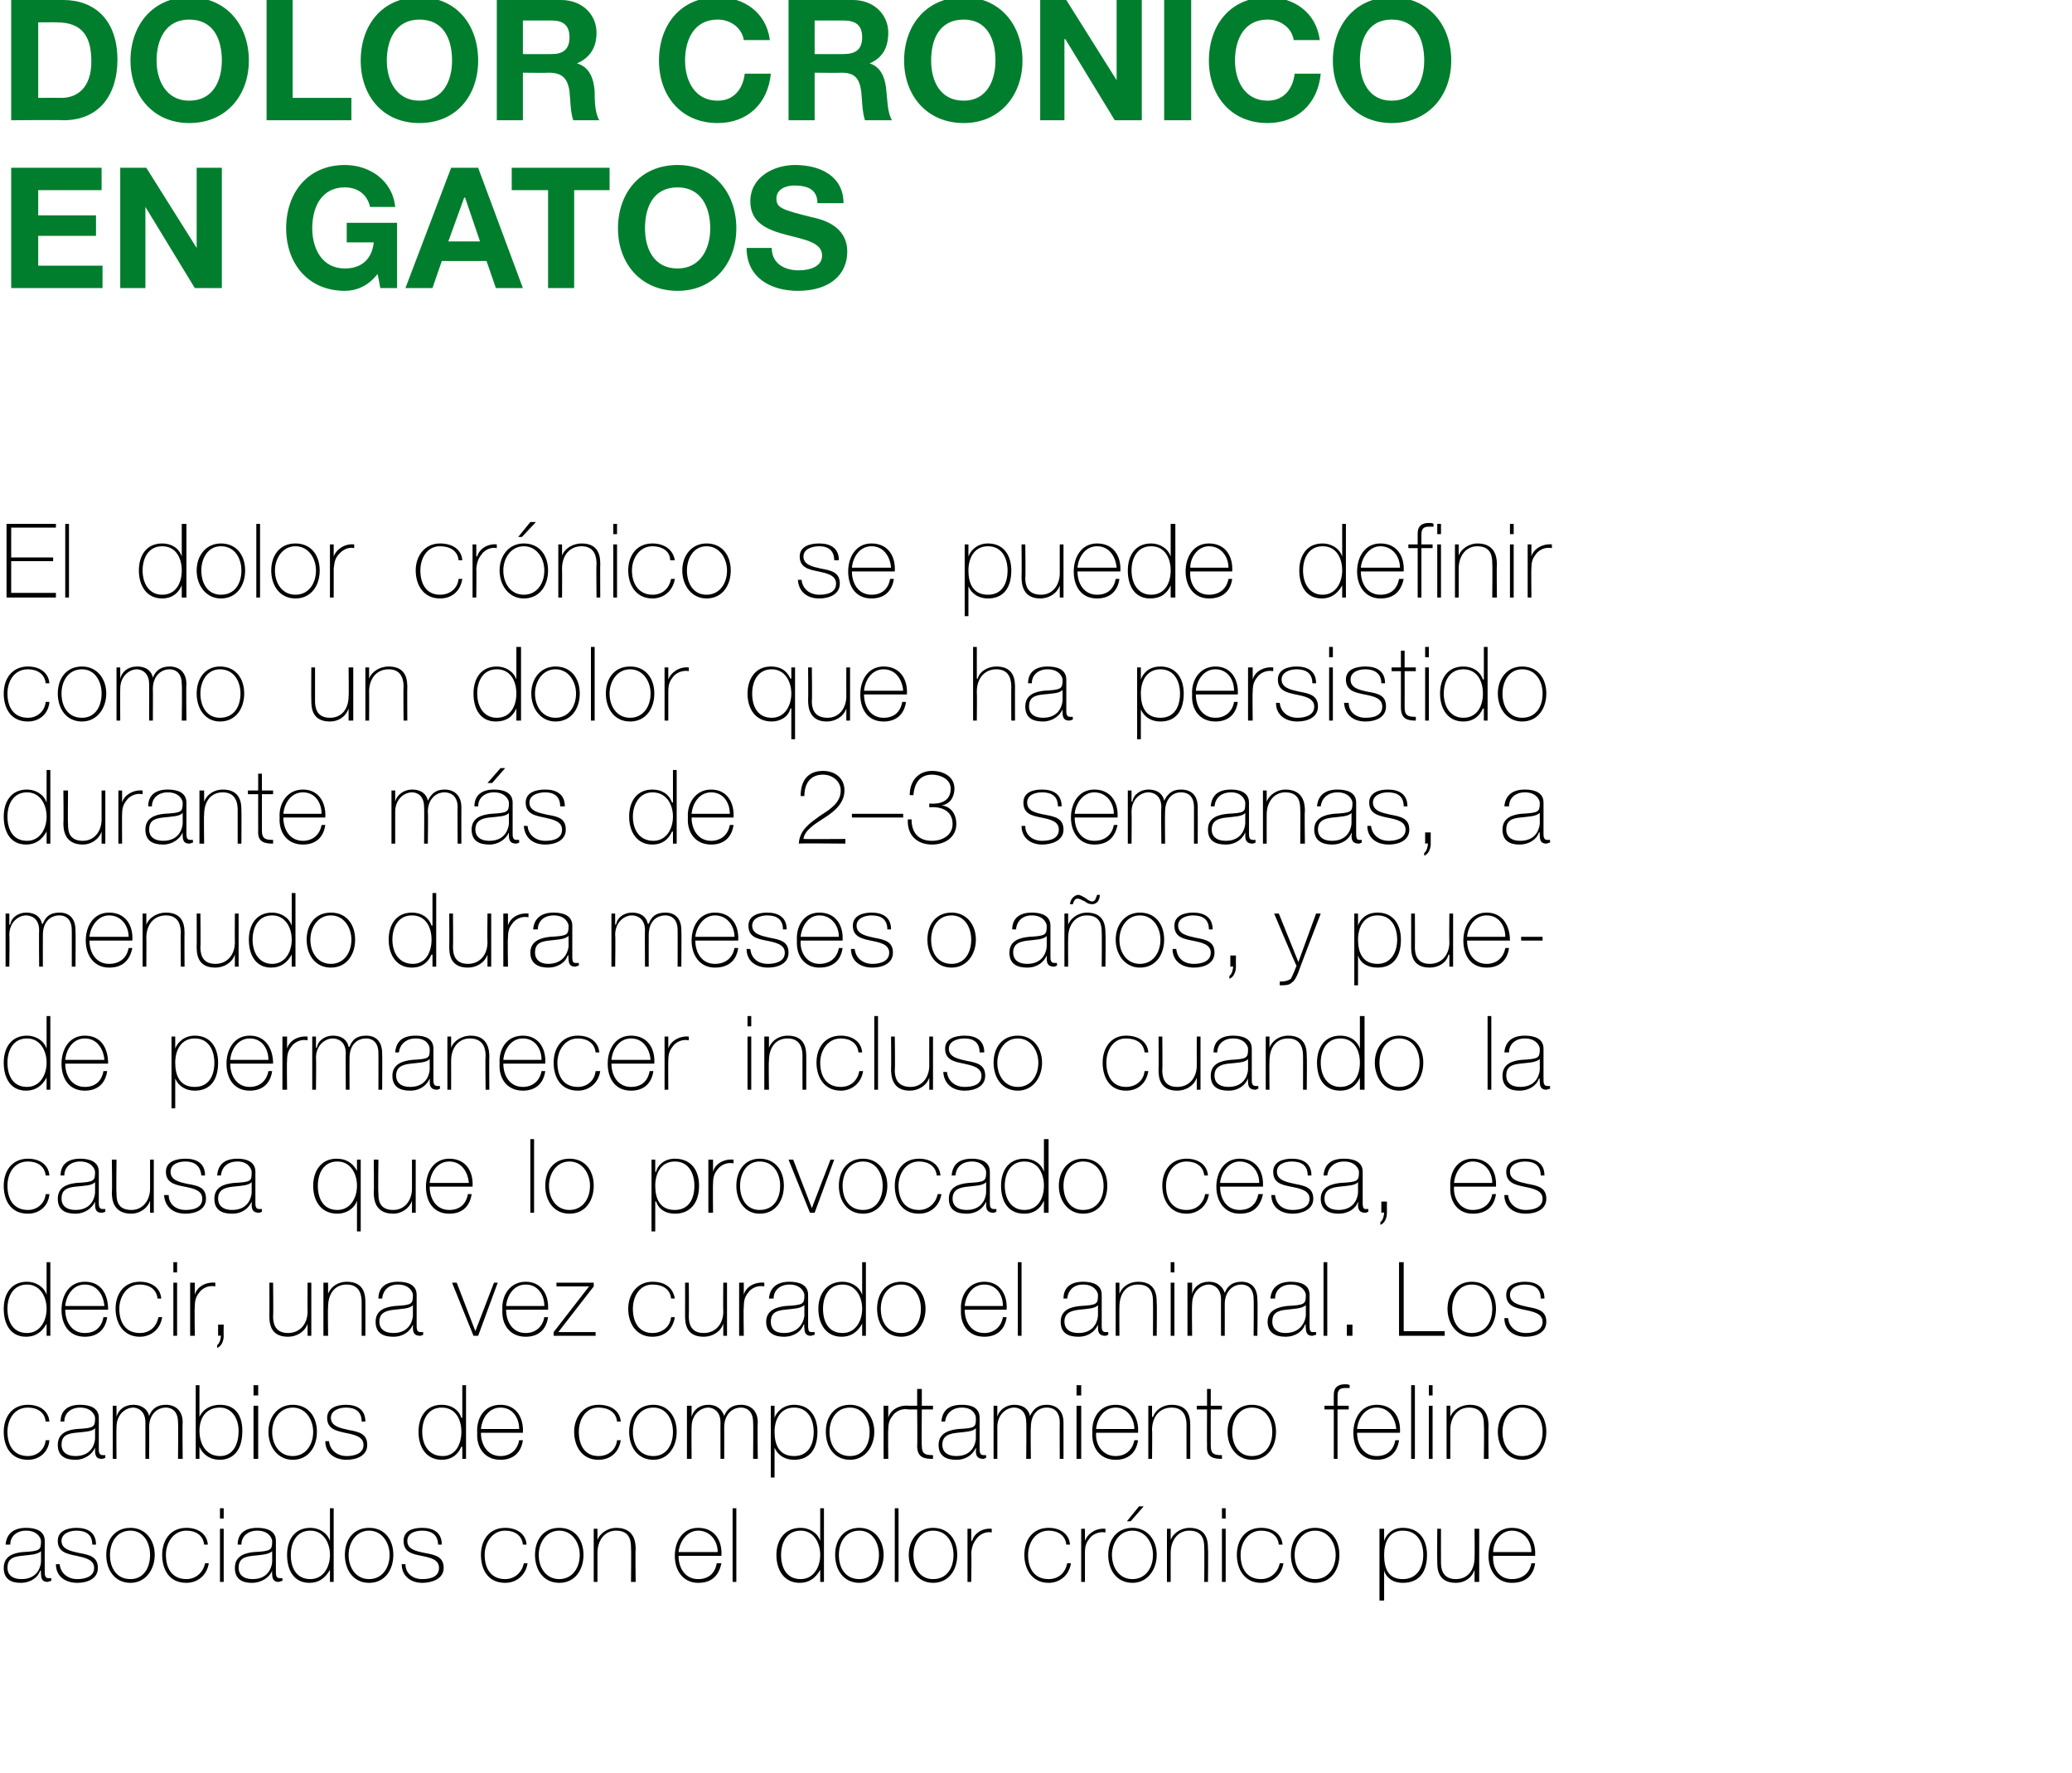 <?xml version="1.0" standalone="no"?><!DOCTYPE svg PUBLIC "-//W3C//DTD SVG 1.1//EN" "http://www.w3.org/Graphics/SVG/1.1/DTD/svg11.dtd"><svg xmlns="http://www.w3.org/2000/svg" version="1.1" width="222.3px" height="190.2px" viewBox="0 0 222.3 190.2">  <desc>Dolor cr nico en gatos El dolor cr nico se puede definir como un dolor que ha persistido durante m s de 2 3 semanas</desc>  <defs/>  <g id="Polygon21992">    <path d="M 4.4 166.4 C 4 166.8 3.1 166.8 2.3 166.9 C 1.3 167 0.8 167.3 0.8 168.2 C 0.8 168.9 1.3 169.4 2.3 169.4 C 4.2 169.4 4.4 167.8 4.4 167.5 C 4.4 167.5 4.4 166.4 4.4 166.4 Z M 4.8 168.6 C 4.8 168.9 4.8 169.3 5.2 169.3 C 5.2 169.3 5.3 169.3 5.5 169.3 C 5.5 169.3 5.5 169.6 5.5 169.6 C 5.3 169.6 5.2 169.7 5.1 169.7 C 4.5 169.7 4.4 169.3 4.4 168.8 C 4.37 168.83 4.4 168.5 4.4 168.5 C 4.4 168.5 4.35 168.53 4.3 168.5 C 4.1 169.2 3.3 169.8 2.2 169.8 C 1.2 169.8 0.4 169.4 0.4 168.2 C 0.4 166.9 1.5 166.6 2.4 166.5 C 4.3 166.4 4.4 166.3 4.4 165.3 C 4.4 165.1 4.1 164.2 2.8 164.2 C 1.8 164.2 1.1 164.8 1.1 165.7 C 1.1 165.7 0.6 165.7 0.6 165.7 C 0.7 164.5 1.5 163.9 2.8 163.9 C 3.8 163.9 4.8 164.2 4.8 165.3 C 4.8 165.3 4.8 168.6 4.8 168.6 Z M 6.4 167.8 C 6.5 168.8 7.3 169.4 8.3 169.4 C 9 169.4 10.1 169.2 10.1 168.2 C 10.1 167.3 9.1 167.1 8.2 166.9 C 7.2 166.7 6.2 166.5 6.2 165.3 C 6.2 164.2 7.3 163.9 8.2 163.9 C 9.4 163.9 10.3 164.4 10.3 165.7 C 10.3 165.7 9.9 165.7 9.9 165.7 C 9.9 164.6 9.2 164.2 8.2 164.2 C 7.5 164.2 6.6 164.5 6.6 165.3 C 6.6 166.2 7.6 166.4 8.5 166.6 C 9.6 166.8 10.5 167 10.5 168.2 C 10.5 169.4 9.3 169.8 8.3 169.8 C 7 169.8 6 169.1 6 167.8 C 6 167.8 6.4 167.8 6.4 167.8 Z M 14 163.9 C 15.6 163.9 16.6 165.2 16.6 166.8 C 16.6 168.4 15.6 169.8 14 169.8 C 12.3 169.8 11.4 168.4 11.4 166.8 C 11.4 165.2 12.3 163.9 14 163.9 Z M 14 169.4 C 15.4 169.4 16.1 168.2 16.1 166.8 C 16.1 165.5 15.4 164.2 14 164.2 C 12.5 164.2 11.8 165.5 11.8 166.8 C 11.8 168.2 12.5 169.4 14 169.4 Z M 21.9 165.7 C 21.8 164.7 21 164.2 20 164.2 C 18.6 164.2 17.8 165.5 17.8 166.8 C 17.8 168.3 18.5 169.4 20 169.4 C 21 169.4 21.8 168.7 22 167.7 C 22 167.7 22.4 167.7 22.4 167.7 C 22.2 169 21.2 169.8 20 169.8 C 18.1 169.8 17.4 168.3 17.4 166.8 C 17.4 165.2 18.3 163.9 20 163.9 C 21.2 163.9 22.2 164.5 22.3 165.7 C 22.3 165.7 21.9 165.7 21.9 165.7 Z M 23.6 169.7 L 23.6 164 L 24 164 L 24 169.7 L 23.6 169.7 Z M 23.6 162.9 L 23.6 161.8 L 24 161.8 L 24 162.9 L 23.6 162.9 Z M 29.2 166.4 C 28.8 166.8 27.9 166.8 27.1 166.9 C 26.1 167 25.6 167.3 25.6 168.2 C 25.6 168.9 26.1 169.4 27.1 169.4 C 29 169.4 29.2 167.8 29.2 167.5 C 29.2 167.5 29.2 166.4 29.2 166.4 Z M 29.6 168.6 C 29.6 168.9 29.6 169.3 30 169.3 C 30 169.3 30.1 169.3 30.3 169.3 C 30.3 169.3 30.3 169.6 30.3 169.6 C 30.1 169.6 30 169.7 29.9 169.7 C 29.3 169.7 29.2 169.3 29.2 168.8 C 29.17 168.83 29.2 168.5 29.2 168.5 C 29.2 168.5 29.15 168.53 29.2 168.5 C 28.9 169.2 28.1 169.8 27 169.8 C 26 169.8 25.2 169.4 25.2 168.2 C 25.2 166.9 26.3 166.6 27.2 166.5 C 29.1 166.4 29.2 166.3 29.2 165.3 C 29.2 165.1 28.9 164.2 27.6 164.2 C 26.6 164.2 25.9 164.8 25.9 165.7 C 25.9 165.7 25.5 165.7 25.5 165.7 C 25.5 164.5 26.3 163.9 27.6 163.9 C 28.6 163.9 29.6 164.2 29.6 165.3 C 29.6 165.3 29.6 168.6 29.6 168.6 Z M 35.4 166.8 C 35.4 165.5 34.7 164.2 33.3 164.2 C 31.8 164.2 31.2 165.5 31.2 166.8 C 31.2 168.2 31.8 169.4 33.3 169.4 C 34.7 169.4 35.4 168.1 35.4 166.8 Z M 35.4 168.4 C 35.4 168.4 35.38 168.44 35.4 168.4 C 34.9 169.3 34.2 169.8 33.2 169.8 C 31.5 169.8 30.8 168.4 30.8 166.8 C 30.8 165.2 31.6 163.9 33.3 163.9 C 34.2 163.9 35.1 164.4 35.4 165.3 C 35.38 165.26 35.4 165.3 35.4 165.3 L 35.4 161.8 L 35.8 161.8 L 35.8 169.7 L 35.4 169.7 L 35.4 168.4 Z M 39.6 163.9 C 41.3 163.9 42.2 165.2 42.2 166.8 C 42.2 168.4 41.3 169.8 39.6 169.8 C 37.9 169.8 37 168.4 37 166.8 C 37 165.2 37.9 163.9 39.6 163.9 Z M 39.6 169.4 C 41 169.4 41.8 168.2 41.8 166.8 C 41.8 165.5 41 164.2 39.6 164.2 C 38.2 164.2 37.4 165.5 37.4 166.8 C 37.4 168.2 38.2 169.4 39.6 169.4 Z M 43.5 167.8 C 43.5 168.8 44.3 169.4 45.3 169.4 C 46.1 169.4 47.1 169.2 47.1 168.2 C 47.1 167.3 46.2 167.1 45.2 166.9 C 44.2 166.7 43.3 166.5 43.3 165.3 C 43.3 164.2 44.3 163.9 45.3 163.9 C 46.5 163.9 47.4 164.4 47.4 165.7 C 47.4 165.7 47 165.7 47 165.7 C 47 164.6 46.2 164.2 45.3 164.2 C 44.5 164.2 43.7 164.5 43.7 165.3 C 43.7 166.2 44.6 166.4 45.6 166.6 C 46.7 166.8 47.6 167 47.6 168.2 C 47.6 169.4 46.3 169.8 45.3 169.8 C 44.1 169.8 43.1 169.1 43.1 167.8 C 43.1 167.8 43.5 167.8 43.5 167.8 Z M 56.1 165.7 C 56 164.7 55.2 164.2 54.2 164.2 C 52.8 164.2 52 165.5 52 166.8 C 52 168.3 52.7 169.4 54.2 169.4 C 55.2 169.4 56 168.7 56.2 167.7 C 56.2 167.7 56.6 167.7 56.6 167.7 C 56.4 169 55.4 169.8 54.2 169.8 C 52.3 169.8 51.6 168.3 51.6 166.8 C 51.6 165.2 52.5 163.9 54.2 163.9 C 55.4 163.9 56.4 164.5 56.5 165.7 C 56.5 165.7 56.1 165.7 56.1 165.7 Z M 60 163.9 C 61.7 163.9 62.6 165.2 62.6 166.8 C 62.6 168.4 61.7 169.8 60 169.8 C 58.3 169.8 57.4 168.4 57.4 166.8 C 57.4 165.2 58.3 163.9 60 163.9 Z M 60 169.4 C 61.4 169.4 62.2 168.2 62.2 166.8 C 62.2 165.5 61.4 164.2 60 164.2 C 58.6 164.2 57.8 165.5 57.8 166.8 C 57.8 168.2 58.6 169.4 60 169.4 Z M 63.7 164 L 64.1 164 L 64.1 165.2 C 64.1 165.2 64.12 165.21 64.1 165.2 C 64.4 164.4 65.3 163.9 66.1 163.9 C 68.1 163.9 68.2 165.5 68.2 166.2 C 68.15 166.15 68.2 169.7 68.2 169.7 L 67.7 169.7 C 67.7 169.7 67.74 166.08 67.7 166.1 C 67.7 165.5 67.7 164.2 66.1 164.2 C 64.9 164.2 64.1 165.2 64.1 166.6 C 64.1 166.59 64.1 169.7 64.1 169.7 L 63.7 169.7 L 63.7 164 Z M 72.8 166.9 C 72.8 168.2 73.5 169.4 74.9 169.4 C 76 169.4 76.7 168.8 76.9 167.7 C 76.9 167.7 77.4 167.7 77.4 167.7 C 77.1 169.1 76.3 169.8 74.9 169.8 C 73.3 169.8 72.4 168.5 72.4 166.9 C 72.4 165.4 73.2 163.9 74.9 163.9 C 76.7 163.9 77.5 165.3 77.4 166.9 C 77.4 166.9 72.8 166.9 72.8 166.9 Z M 77 166.5 C 77 165.3 76.2 164.2 74.9 164.2 C 73.7 164.2 72.9 165.4 72.8 166.5 C 72.8 166.5 77 166.5 77 166.5 Z M 79 161.8 L 79 169.7 L 78.6 169.7 L 78.6 161.8 L 79 161.8 Z M 88 166.8 C 88 165.5 87.3 164.2 85.9 164.2 C 84.4 164.2 83.8 165.5 83.8 166.8 C 83.8 168.2 84.4 169.4 85.9 169.4 C 87.3 169.4 88 168.1 88 166.8 Z M 88 168.4 C 88 168.4 87.96 168.44 88 168.4 C 87.5 169.3 86.8 169.8 85.8 169.8 C 84.1 169.8 83.3 168.4 83.3 166.8 C 83.3 165.2 84.2 163.9 85.9 163.9 C 86.8 163.9 87.7 164.4 88 165.3 C 87.96 165.26 88 165.3 88 165.3 L 88 161.8 L 88.4 161.8 L 88.4 169.7 L 88 169.7 L 88 168.4 Z M 92.2 163.9 C 93.8 163.9 94.8 165.2 94.8 166.8 C 94.8 168.4 93.8 169.8 92.2 169.8 C 90.5 169.8 89.6 168.4 89.6 166.8 C 89.6 165.2 90.5 163.9 92.2 163.9 Z M 92.2 169.4 C 93.6 169.4 94.3 168.2 94.3 166.8 C 94.3 165.5 93.6 164.2 92.2 164.2 C 90.7 164.2 90 165.5 90 166.8 C 90 168.2 90.7 169.4 92.2 169.4 Z M 96.4 161.8 L 96.4 169.7 L 96 169.7 L 96 161.8 L 96.4 161.8 Z M 100.1 163.9 C 101.8 163.9 102.7 165.2 102.7 166.8 C 102.7 168.4 101.8 169.8 100.1 169.8 C 98.5 169.8 97.5 168.4 97.5 166.8 C 97.5 165.2 98.5 163.9 100.1 163.9 Z M 100.1 169.4 C 101.6 169.4 102.3 168.2 102.3 166.8 C 102.3 165.5 101.6 164.2 100.1 164.2 C 98.7 164.2 98 165.5 98 166.8 C 98 168.2 98.7 169.4 100.1 169.4 Z M 104.2 165.3 C 104.2 165.3 104.28 165.25 104.3 165.3 C 104.5 164.5 105.4 163.9 106.4 164 C 106.4 164 106.4 164.4 106.4 164.4 C 106 164.3 105.4 164.4 104.9 164.9 C 104.5 165.4 104.3 165.7 104.2 166.6 C 104.25 166.56 104.2 169.7 104.2 169.7 L 103.8 169.7 L 103.8 164 L 104.2 164 L 104.2 165.3 Z M 114.4 165.7 C 114.3 164.7 113.5 164.2 112.5 164.2 C 111.1 164.2 110.3 165.5 110.3 166.8 C 110.3 168.3 111 169.4 112.5 169.4 C 113.6 169.4 114.3 168.7 114.5 167.7 C 114.5 167.7 114.9 167.7 114.9 167.7 C 114.7 169 113.7 169.8 112.5 169.8 C 110.7 169.8 109.9 168.3 109.9 166.8 C 109.9 165.2 110.8 163.9 112.5 163.9 C 113.7 163.9 114.7 164.5 114.8 165.7 C 114.8 165.7 114.4 165.7 114.4 165.7 Z M 116.4 165.3 C 116.4 165.3 116.43 165.25 116.4 165.3 C 116.7 164.5 117.6 163.9 118.6 164 C 118.6 164 118.6 164.4 118.6 164.4 C 118.2 164.3 117.5 164.4 117 164.9 C 116.6 165.4 116.4 165.7 116.4 166.6 C 116.4 166.56 116.4 169.7 116.4 169.7 L 116 169.7 L 116 164 L 116.4 164 L 116.4 165.3 Z M 121.5 163.9 C 123.1 163.9 124.1 165.2 124.1 166.8 C 124.1 168.4 123.1 169.8 121.5 169.8 C 119.8 169.8 118.9 168.4 118.9 166.8 C 118.9 165.2 119.8 163.9 121.5 163.9 Z M 121.5 169.4 C 122.9 169.4 123.7 168.2 123.7 166.8 C 123.7 165.5 122.9 164.2 121.5 164.2 C 120.1 164.2 119.3 165.5 119.3 166.8 C 119.3 168.2 120.1 169.4 121.5 169.4 Z M 122.2 161.6 L 122.7 161.6 L 121.3 163.2 L 120.9 163.2 L 122.2 161.6 Z M 125.2 164 L 125.6 164 L 125.6 165.2 C 125.6 165.2 125.61 165.21 125.6 165.2 C 125.9 164.4 126.8 163.9 127.6 163.9 C 129.6 163.9 129.6 165.5 129.6 166.2 C 129.64 166.15 129.6 169.7 129.6 169.7 L 129.2 169.7 C 129.2 169.7 129.23 166.08 129.2 166.1 C 129.2 165.5 129.2 164.2 127.6 164.2 C 126.4 164.2 125.6 165.2 125.6 166.6 C 125.59 166.59 125.6 169.7 125.6 169.7 L 125.2 169.7 L 125.2 164 Z M 131.1 169.7 L 131.1 164 L 131.5 164 L 131.5 169.7 L 131.1 169.7 Z M 131.1 162.9 L 131.1 161.8 L 131.5 161.8 L 131.5 162.9 L 131.1 162.9 Z M 137.2 165.7 C 137.1 164.7 136.3 164.2 135.3 164.2 C 133.9 164.2 133.1 165.5 133.1 166.8 C 133.1 168.3 133.8 169.4 135.3 169.4 C 136.3 169.4 137.1 168.7 137.3 167.7 C 137.3 167.7 137.7 167.7 137.7 167.7 C 137.5 169 136.5 169.8 135.3 169.8 C 133.5 169.8 132.7 168.3 132.7 166.8 C 132.7 165.2 133.6 163.9 135.3 163.9 C 136.5 163.9 137.5 164.5 137.6 165.7 C 137.6 165.7 137.2 165.7 137.2 165.7 Z M 141.1 163.9 C 142.8 163.9 143.7 165.2 143.7 166.8 C 143.7 168.4 142.8 169.8 141.1 169.8 C 139.4 169.8 138.5 168.4 138.5 166.8 C 138.5 165.2 139.4 163.9 141.1 163.9 Z M 141.1 169.4 C 142.5 169.4 143.3 168.2 143.3 166.8 C 143.3 165.5 142.5 164.2 141.1 164.2 C 139.7 164.2 138.9 165.5 138.9 166.8 C 138.9 168.2 139.7 169.4 141.1 169.4 Z M 152.7 166.8 C 152.7 165.5 152.1 164.2 150.5 164.2 C 149 164.2 148.5 165.5 148.5 166.8 C 148.5 168.2 148.9 169.4 150.5 169.4 C 152 169.4 152.7 168.2 152.7 166.8 Z M 148.5 165.3 C 148.5 165.3 148.49 165.3 148.5 165.3 C 148.7 164.7 149.3 163.9 150.5 163.9 C 152.3 163.9 153.1 165.2 153.1 166.8 C 153.1 168.6 152.3 169.8 150.5 169.8 C 149.6 169.8 148.8 169.4 148.5 168.5 C 148.49 168.48 148.5 168.5 148.5 168.5 L 148.5 171.7 L 148 171.7 L 148 164 L 148.5 164 L 148.5 165.3 Z M 158.7 169.7 L 158.2 169.7 L 158.2 168.4 C 158.2 168.4 158.21 168.44 158.2 168.4 C 157.9 169.3 157.1 169.8 156.2 169.8 C 154.2 169.8 154.2 168.2 154.2 167.5 C 154.18 167.5 154.2 164 154.2 164 L 154.6 164 C 154.6 164 154.59 167.57 154.6 167.6 C 154.6 168.2 154.7 169.4 156.2 169.4 C 157.5 169.4 158.2 168.4 158.2 167.1 C 158.23 167.06 158.2 164 158.2 164 L 158.7 164 L 158.7 169.7 Z M 160.2 166.9 C 160.1 168.2 160.8 169.4 162.2 169.4 C 163.3 169.4 164.1 168.8 164.3 167.7 C 164.3 167.7 164.7 167.7 164.7 167.7 C 164.5 169.1 163.6 169.8 162.2 169.8 C 160.6 169.8 159.7 168.5 159.7 166.9 C 159.7 165.4 160.5 163.9 162.2 163.9 C 164 163.9 164.8 165.3 164.7 166.9 C 164.7 166.9 160.2 166.9 160.2 166.9 Z M 164.3 166.5 C 164.3 165.3 163.5 164.2 162.2 164.2 C 161 164.2 160.2 165.4 160.2 166.5 C 160.2 166.5 164.3 166.5 164.3 166.5 Z " stroke="none" fill="#000"/>  </g>  <g id="Polygon21991">    <path d="M 4.9 152.5 C 4.8 151.5 4 151 3 151 C 1.5 151 0.8 152.3 0.8 153.6 C 0.8 155.1 1.5 156.2 3 156.2 C 4 156.2 4.8 155.5 4.9 154.5 C 4.9 154.5 5.3 154.5 5.3 154.5 C 5.2 155.8 4.2 156.6 3 156.6 C 1.1 156.6 0.4 155.1 0.4 153.6 C 0.4 152 1.3 150.7 3 150.7 C 4.2 150.7 5.2 151.3 5.3 152.5 C 5.3 152.5 4.9 152.5 4.9 152.5 Z M 10.2 153.2 C 9.9 153.6 9 153.6 8.1 153.7 C 7.1 153.8 6.6 154.1 6.6 155 C 6.6 155.7 7.1 156.2 8.1 156.2 C 10 156.2 10.2 154.6 10.2 154.3 C 10.2 154.3 10.2 153.2 10.2 153.2 Z M 10.6 155.4 C 10.6 155.7 10.6 156.1 11 156.1 C 11.1 156.1 11.2 156.1 11.3 156.1 C 11.3 156.1 11.3 156.4 11.3 156.4 C 11.2 156.4 11.1 156.5 10.9 156.5 C 10.3 156.5 10.2 156.1 10.2 155.6 C 10.19 155.63 10.2 155.3 10.2 155.3 C 10.2 155.3 10.16 155.33 10.2 155.3 C 9.9 156 9.1 156.6 8.1 156.6 C 7 156.6 6.2 156.2 6.2 155 C 6.2 153.7 7.3 153.4 8.2 153.3 C 10.1 153.2 10.2 153.1 10.2 152.1 C 10.2 151.9 9.9 151 8.6 151 C 7.6 151 6.9 151.6 6.9 152.5 C 6.9 152.5 6.5 152.5 6.5 152.5 C 6.5 151.3 7.3 150.7 8.6 150.7 C 9.6 150.7 10.6 151 10.6 152.1 C 10.6 152.1 10.6 155.4 10.6 155.4 Z M 12.1 150.8 L 12.5 150.8 L 12.5 152 C 12.5 152 12.5 151.95 12.5 152 C 12.7 151.2 13.4 150.7 14.3 150.7 C 15.3 150.7 15.9 151.3 16 151.9 C 16 151.9 16 151.9 16 151.9 C 16.3 151.1 16.9 150.7 17.8 150.7 C 18.8 150.7 19.6 151.3 19.6 152.6 C 19.56 152.59 19.6 156.5 19.6 156.5 L 19.1 156.5 C 19.1 156.5 19.14 152.58 19.1 152.6 C 19.1 151.1 18.1 151 17.8 151 C 16.8 151 16 151.8 16 153.1 C 16.02 153.11 16 156.5 16 156.5 L 15.6 156.5 C 15.6 156.5 15.6 152.58 15.6 152.6 C 15.6 151.2 14.6 151 14.3 151 C 13.5 151 12.5 151.7 12.5 153.1 C 12.47 153.11 12.5 156.5 12.5 156.5 L 12.1 156.5 L 12.1 150.8 Z M 25.6 153.5 C 25.6 152.2 24.9 151 23.6 151 C 22.1 151 21.4 152.1 21.4 153.5 C 21.4 154.9 22.1 156.2 23.6 156.2 C 25.1 156.2 25.6 154.8 25.6 153.5 Z M 21 148.6 L 21.4 148.6 L 21.4 152 C 21.4 152 21.45 152 21.4 152 C 21.8 151.1 22.7 150.7 23.6 150.7 C 25.3 150.7 26 151.9 26 153.5 C 26 156.2 24.4 156.6 23.6 156.6 C 22.1 156.6 21.5 155.5 21.4 155.2 C 21.45 155.19 21.4 155.2 21.4 155.2 L 21.4 156.5 L 21 156.5 L 21 148.6 Z M 27.2 156.5 L 27.2 150.8 L 27.7 150.8 L 27.7 156.5 L 27.2 156.5 Z M 27.2 149.7 L 27.2 148.6 L 27.7 148.6 L 27.7 149.7 L 27.2 149.7 Z M 31.4 150.7 C 33.1 150.7 34 152 34 153.6 C 34 155.2 33.1 156.6 31.4 156.6 C 29.8 156.6 28.8 155.2 28.8 153.6 C 28.8 152 29.8 150.7 31.4 150.7 Z M 31.4 156.2 C 32.8 156.2 33.6 155 33.6 153.6 C 33.6 152.3 32.8 151 31.4 151 C 30 151 29.2 152.3 29.2 153.6 C 29.2 155 30 156.2 31.4 156.2 Z M 35.3 154.6 C 35.4 155.6 36.2 156.2 37.2 156.2 C 37.9 156.2 39 156 39 155 C 39 154.1 38 153.9 37 153.7 C 36.1 153.5 35.1 153.3 35.1 152.1 C 35.1 151 36.2 150.7 37.1 150.7 C 38.3 150.7 39.2 151.2 39.2 152.5 C 39.2 152.5 38.8 152.5 38.8 152.5 C 38.8 151.4 38.1 151 37.1 151 C 36.4 151 35.5 151.3 35.5 152.1 C 35.5 153 36.5 153.2 37.4 153.4 C 38.5 153.6 39.4 153.8 39.4 155 C 39.4 156.2 38.2 156.6 37.2 156.6 C 35.9 156.6 34.9 155.9 34.9 154.6 C 34.9 154.6 35.3 154.6 35.3 154.6 Z M 49.5 153.6 C 49.5 152.3 48.9 151 47.4 151 C 45.9 151 45.3 152.3 45.3 153.6 C 45.3 155 46 156.2 47.5 156.2 C 48.9 156.2 49.5 154.9 49.5 153.6 Z M 49.6 155.2 C 49.6 155.2 49.53 155.24 49.5 155.2 C 49.1 156.1 48.4 156.6 47.4 156.6 C 45.7 156.6 44.9 155.2 44.9 153.6 C 44.9 152 45.7 150.7 47.4 150.7 C 48.4 150.7 49.2 151.2 49.5 152.1 C 49.53 152.06 49.6 152.1 49.6 152.1 L 49.6 148.6 L 50 148.6 L 50 156.5 L 49.6 156.5 L 49.6 155.2 Z M 51.6 153.7 C 51.6 155 52.3 156.2 53.7 156.2 C 54.7 156.2 55.5 155.6 55.7 154.5 C 55.7 154.5 56.1 154.5 56.1 154.5 C 55.9 155.9 55 156.6 53.7 156.6 C 52 156.6 51.1 155.3 51.2 153.7 C 51.1 152.2 51.9 150.7 53.7 150.7 C 55.4 150.7 56.2 152.1 56.1 153.7 C 56.1 153.7 51.6 153.7 51.6 153.7 Z M 55.7 153.3 C 55.7 152.1 55 151 53.7 151 C 52.4 151 51.7 152.2 51.6 153.3 C 51.6 153.3 55.7 153.3 55.7 153.3 Z M 66.2 152.5 C 66.1 151.5 65.3 151 64.2 151 C 62.8 151 62.1 152.3 62.1 153.6 C 62.1 155.1 62.8 156.2 64.2 156.2 C 65.3 156.2 66.1 155.5 66.2 154.5 C 66.2 154.5 66.6 154.5 66.6 154.5 C 66.4 155.8 65.5 156.6 64.2 156.6 C 62.4 156.6 61.6 155.1 61.6 153.6 C 61.6 152 62.6 150.7 64.2 150.7 C 65.5 150.7 66.5 151.3 66.6 152.5 C 66.6 152.5 66.2 152.5 66.2 152.5 Z M 70.1 150.7 C 71.7 150.7 72.6 152 72.6 153.6 C 72.6 155.2 71.7 156.6 70.1 156.6 C 68.4 156.6 67.5 155.2 67.5 153.6 C 67.5 152 68.4 150.7 70.1 150.7 Z M 70.1 156.2 C 71.5 156.2 72.2 155 72.2 153.6 C 72.2 152.3 71.5 151 70.1 151 C 68.6 151 67.9 152.3 67.9 153.6 C 67.9 155 68.6 156.2 70.1 156.2 Z M 73.7 150.8 L 74.2 150.8 L 74.2 152 C 74.2 152 74.19 151.95 74.2 152 C 74.4 151.2 75.1 150.7 76 150.7 C 77 150.7 77.5 151.3 77.7 151.9 C 77.7 151.9 77.7 151.9 77.7 151.9 C 78 151.1 78.6 150.7 79.5 150.7 C 80.5 150.7 81.3 151.3 81.3 152.6 C 81.25 152.59 81.3 156.5 81.3 156.5 L 80.8 156.5 C 80.8 156.5 80.83 152.58 80.8 152.6 C 80.8 151.1 79.8 151 79.5 151 C 78.5 151 77.7 151.8 77.7 153.1 C 77.71 153.11 77.7 156.5 77.7 156.5 L 77.3 156.5 C 77.3 156.5 77.29 152.58 77.3 152.6 C 77.3 151.2 76.3 151 76 151 C 75.2 151 74.2 151.7 74.2 153.1 C 74.17 153.11 74.2 156.5 74.2 156.5 L 73.7 156.5 L 73.7 150.8 Z M 87.3 153.6 C 87.3 152.3 86.7 151 85.2 151 C 83.7 151 83.1 152.3 83.1 153.6 C 83.1 155 83.6 156.2 85.2 156.2 C 86.7 156.2 87.3 155 87.3 153.6 Z M 83.1 152.1 C 83.1 152.1 83.14 152.1 83.1 152.1 C 83.3 151.5 84 150.7 85.2 150.7 C 86.9 150.7 87.7 152 87.7 153.6 C 87.7 155.4 86.9 156.6 85.2 156.6 C 84.3 156.6 83.5 156.2 83.1 155.3 C 83.14 155.28 83.1 155.3 83.1 155.3 L 83.1 158.5 L 82.7 158.5 L 82.7 150.8 L 83.1 150.8 L 83.1 152.1 Z M 91.2 150.7 C 92.8 150.7 93.8 152 93.8 153.6 C 93.8 155.2 92.8 156.6 91.2 156.6 C 89.5 156.6 88.6 155.2 88.6 153.6 C 88.6 152 89.5 150.7 91.2 150.7 Z M 91.2 156.2 C 92.6 156.2 93.3 155 93.3 153.6 C 93.3 152.3 92.6 151 91.2 151 C 89.7 151 89 152.3 89 153.6 C 89 155 89.7 156.2 91.2 156.2 Z M 95.3 152.1 C 95.3 152.1 95.3 152.05 95.3 152.1 C 95.5 151.3 96.4 150.7 97.5 150.8 C 97.5 150.8 97.5 151.2 97.5 151.2 C 97 151.1 96.4 151.2 95.9 151.7 C 95.5 152.2 95.3 152.5 95.3 153.4 C 95.26 153.36 95.3 156.5 95.3 156.5 L 94.8 156.5 L 94.8 150.8 L 95.3 150.8 L 95.3 152.1 Z M 100.1 151.2 L 98.9 151.2 C 98.9 151.2 98.86 155.11 98.9 155.1 C 98.9 156 99.3 156.1 100.1 156.1 C 100.1 156.1 100.1 156.5 100.1 156.5 C 99.2 156.5 98.4 156.4 98.4 155.1 C 98.44 155.11 98.4 151.2 98.4 151.2 L 97.4 151.2 L 97.4 150.8 L 98.4 150.8 L 98.4 149 L 98.9 149 L 98.9 150.8 L 100.1 150.8 L 100.1 151.2 Z M 104.7 153.2 C 104.4 153.6 103.5 153.6 102.7 153.7 C 101.7 153.8 101.1 154.1 101.1 155 C 101.1 155.7 101.6 156.2 102.6 156.2 C 104.5 156.2 104.7 154.6 104.7 154.3 C 104.7 154.3 104.7 153.2 104.7 153.2 Z M 105.1 155.4 C 105.1 155.7 105.1 156.1 105.5 156.1 C 105.6 156.1 105.7 156.1 105.8 156.1 C 105.8 156.1 105.8 156.4 105.8 156.4 C 105.7 156.4 105.6 156.5 105.5 156.5 C 104.8 156.5 104.7 156.1 104.7 155.6 C 104.73 155.63 104.7 155.3 104.7 155.3 C 104.7 155.3 104.7 155.33 104.7 155.3 C 104.4 156 103.7 156.6 102.6 156.6 C 101.5 156.6 100.7 156.2 100.7 155 C 100.7 153.7 101.9 153.4 102.8 153.3 C 104.7 153.2 104.7 153.1 104.7 152.1 C 104.7 151.9 104.5 151 103.2 151 C 102.2 151 101.5 151.6 101.4 152.5 C 101.4 152.5 101 152.5 101 152.5 C 101.1 151.3 101.8 150.7 103.2 150.7 C 104.2 150.7 105.1 151 105.1 152.1 C 105.1 152.1 105.1 155.4 105.1 155.4 Z M 106.6 150.8 L 107 150.8 L 107 152 C 107 152 107.03 151.95 107 152 C 107.2 151.2 108 150.7 108.8 150.7 C 109.9 150.7 110.4 151.3 110.5 151.9 C 110.5 151.9 110.5 151.9 110.5 151.9 C 110.9 151.1 111.4 150.7 112.3 150.7 C 113.3 150.7 114.1 151.3 114.1 152.6 C 114.1 152.59 114.1 156.5 114.1 156.5 L 113.7 156.5 C 113.7 156.5 113.68 152.58 113.7 152.6 C 113.7 151.1 112.7 151 112.3 151 C 111.3 151 110.6 151.8 110.6 153.1 C 110.55 153.11 110.6 156.5 110.6 156.5 L 110.1 156.5 C 110.1 156.5 110.14 152.58 110.1 152.6 C 110.1 151.2 109.2 151 108.8 151 C 108 151 107 151.7 107 153.1 C 107.01 153.11 107 156.5 107 156.5 L 106.6 156.5 L 106.6 150.8 Z M 115.5 156.5 L 115.5 150.8 L 116 150.8 L 116 156.5 L 115.5 156.5 Z M 115.5 149.7 L 115.5 148.6 L 116 148.6 L 116 149.7 L 115.5 149.7 Z M 117.6 153.7 C 117.5 155 118.3 156.2 119.7 156.2 C 120.7 156.2 121.5 155.6 121.7 154.5 C 121.7 154.5 122.1 154.5 122.1 154.5 C 121.9 155.9 121 156.6 119.7 156.6 C 118 156.6 117.1 155.3 117.2 153.7 C 117.1 152.2 117.9 150.7 119.7 150.7 C 121.4 150.7 122.2 152.1 122.1 153.7 C 122.1 153.7 117.6 153.7 117.6 153.7 Z M 121.7 153.3 C 121.7 152.1 120.9 151 119.7 151 C 118.4 151 117.7 152.2 117.6 153.3 C 117.6 153.3 121.7 153.3 121.7 153.3 Z M 123.2 150.8 L 123.6 150.8 L 123.6 152 C 123.6 152 123.67 152.01 123.7 152 C 124 151.2 124.8 150.7 125.7 150.7 C 127.7 150.7 127.7 152.3 127.7 153 C 127.7 152.95 127.7 156.5 127.7 156.5 L 127.3 156.5 C 127.3 156.5 127.29 152.88 127.3 152.9 C 127.3 152.3 127.2 151 125.7 151 C 124.4 151 123.6 152 123.6 153.4 C 123.64 153.39 123.6 156.5 123.6 156.5 L 123.2 156.5 L 123.2 150.8 Z M 131.1 151.2 L 129.9 151.2 C 129.9 151.2 129.89 155.11 129.9 155.1 C 129.9 156 130.3 156.1 131.1 156.1 C 131.1 156.1 131.1 156.5 131.1 156.5 C 130.3 156.5 129.4 156.4 129.5 155.1 C 129.48 155.11 129.5 151.2 129.5 151.2 L 128.4 151.2 L 128.4 150.8 L 129.5 150.8 L 129.5 149 L 129.9 149 L 129.9 150.8 L 131.1 150.8 L 131.1 151.2 Z M 134.3 150.7 C 136 150.7 136.9 152 136.9 153.6 C 136.9 155.2 136 156.6 134.3 156.6 C 132.7 156.6 131.7 155.2 131.7 153.6 C 131.7 152 132.7 150.7 134.3 150.7 Z M 134.3 156.2 C 135.8 156.2 136.5 155 136.5 153.6 C 136.5 152.3 135.8 151 134.3 151 C 132.9 151 132.2 152.3 132.2 153.6 C 132.2 155 132.9 156.2 134.3 156.2 Z M 142.1 151.2 L 142.1 150.8 L 143.1 150.8 C 143.1 150.8 143.09 149.63 143.1 149.6 C 143.1 148.8 143.6 148.5 144.3 148.5 C 144.5 148.5 144.7 148.5 144.8 148.6 C 144.8 148.6 144.8 148.9 144.8 148.9 C 144.7 148.9 144.5 148.9 144.3 148.9 C 143.9 148.9 143.5 149 143.5 149.7 C 143.51 149.66 143.5 150.8 143.5 150.8 L 144.7 150.8 L 144.7 151.2 L 143.5 151.2 L 143.5 156.5 L 143.1 156.5 L 143.1 151.2 L 142.1 151.2 Z M 145.6 153.7 C 145.6 155 146.3 156.2 147.7 156.2 C 148.8 156.2 149.5 155.6 149.7 154.5 C 149.7 154.5 150.1 154.5 150.1 154.5 C 149.9 155.9 149 156.6 147.7 156.6 C 146 156.6 145.2 155.3 145.2 153.7 C 145.2 152.2 146 150.7 147.7 150.7 C 149.5 150.7 150.3 152.1 150.2 153.7 C 150.2 153.7 145.6 153.7 145.6 153.7 Z M 149.8 153.3 C 149.7 152.1 149 151 147.7 151 C 146.4 151 145.7 152.2 145.6 153.3 C 145.6 153.3 149.8 153.3 149.8 153.3 Z M 151.8 148.6 L 151.8 156.5 L 151.4 156.5 L 151.4 148.6 L 151.8 148.6 Z M 153.3 156.5 L 153.3 150.8 L 153.7 150.8 L 153.7 156.5 L 153.3 156.5 Z M 153.3 149.7 L 153.3 148.6 L 153.7 148.6 L 153.7 149.7 L 153.3 149.7 Z M 155.2 150.8 L 155.6 150.8 L 155.6 152 C 155.6 152 155.63 152.01 155.6 152 C 155.9 151.2 156.8 150.7 157.7 150.7 C 159.6 150.7 159.7 152.3 159.7 153 C 159.67 152.95 159.7 156.5 159.7 156.5 L 159.2 156.5 C 159.2 156.5 159.25 152.88 159.2 152.9 C 159.2 152.3 159.2 151 157.6 151 C 156.4 151 155.6 152 155.6 153.4 C 155.61 153.39 155.6 156.5 155.6 156.5 L 155.2 156.5 L 155.2 150.8 Z M 163.3 150.7 C 165 150.7 165.9 152 165.9 153.6 C 165.9 155.2 165 156.6 163.3 156.6 C 161.7 156.6 160.7 155.2 160.7 153.6 C 160.7 152 161.7 150.7 163.3 150.7 Z M 163.3 156.2 C 164.8 156.2 165.5 155 165.5 153.6 C 165.5 152.3 164.8 151 163.3 151 C 161.9 151 161.2 152.3 161.2 153.6 C 161.2 155 161.9 156.2 163.3 156.2 Z " stroke="none" fill="#000"/>  </g>  <g id="Polygon21990">    <path d="M 5 140.4 C 5 139.1 4.3 137.8 2.9 137.8 C 1.4 137.8 0.8 139.1 0.8 140.4 C 0.8 141.8 1.4 143 2.9 143 C 4.3 143 5 141.7 5 140.4 Z M 5 142 C 5 142 4.96 142.04 5 142 C 4.5 142.9 3.8 143.4 2.8 143.4 C 1.1 143.4 0.4 142 0.4 140.4 C 0.4 138.8 1.2 137.5 2.9 137.5 C 3.8 137.5 4.7 138 5 138.9 C 4.96 138.86 5 138.9 5 138.9 L 5 135.4 L 5.4 135.4 L 5.4 143.3 L 5 143.3 L 5 142 Z M 7 140.5 C 7 141.8 7.7 143 9.1 143 C 10.2 143 10.9 142.4 11.1 141.3 C 11.1 141.3 11.5 141.3 11.5 141.3 C 11.3 142.7 10.4 143.4 9.1 143.4 C 7.4 143.4 6.6 142.1 6.6 140.5 C 6.6 139 7.4 137.5 9.1 137.5 C 10.9 137.5 11.6 138.9 11.6 140.5 C 11.6 140.5 7 140.5 7 140.5 Z M 11.2 140.1 C 11.1 138.9 10.4 137.8 9.1 137.8 C 7.8 137.8 7.1 139 7 140.1 C 7 140.1 11.2 140.1 11.2 140.1 Z M 16.9 139.3 C 16.8 138.3 16 137.8 15 137.8 C 13.6 137.8 12.8 139.1 12.8 140.4 C 12.8 141.9 13.5 143 15 143 C 16.1 143 16.8 142.3 17 141.3 C 17 141.3 17.4 141.3 17.4 141.3 C 17.2 142.6 16.2 143.4 15 143.4 C 13.2 143.4 12.4 141.9 12.4 140.4 C 12.4 138.8 13.3 137.5 15 137.5 C 16.2 137.5 17.2 138.1 17.3 139.3 C 17.3 139.3 16.9 139.3 16.9 139.3 Z M 18.6 143.3 L 18.6 137.6 L 19 137.6 L 19 143.3 L 18.6 143.3 Z M 18.6 136.5 L 18.6 135.4 L 19 135.4 L 19 136.5 L 18.6 136.5 Z M 20.9 138.9 C 20.9 138.9 20.89 138.85 20.9 138.9 C 21.1 138.1 22 137.5 23.1 137.6 C 23.1 137.6 23.1 138 23.1 138 C 22.6 137.9 22 138 21.5 138.5 C 21.1 139 20.9 139.3 20.9 140.2 C 20.86 140.16 20.9 143.3 20.9 143.3 L 20.4 143.3 L 20.4 137.6 L 20.9 137.6 L 20.9 138.9 Z M 23.3 144.3 C 23.6 144.1 23.7 143.5 23.7 143.3 C 23.65 143.25 23.4 143.3 23.4 143.3 L 23.4 142.1 L 24 142.1 C 24 142.1 23.98 143.25 24 143.3 C 24 143.8 23.8 144.4 23.3 144.6 C 23.3 144.6 23.3 144.3 23.3 144.3 Z M 33.4 143.3 L 33 143.3 L 33 142 C 33 142 32.96 142.04 33 142 C 32.7 142.9 31.8 143.4 30.9 143.4 C 28.9 143.4 28.9 141.8 28.9 141.1 C 28.92 141.1 28.9 137.6 28.9 137.6 L 29.3 137.6 C 29.3 137.6 29.34 141.17 29.3 141.2 C 29.3 141.8 29.4 143 30.9 143 C 32.2 143 33 142 33 140.7 C 32.98 140.66 33 137.6 33 137.6 L 33.4 137.6 L 33.4 143.3 Z M 34.7 137.6 L 35.2 137.6 L 35.2 138.8 C 35.2 138.8 35.18 138.81 35.2 138.8 C 35.5 138 36.3 137.5 37.2 137.5 C 39.2 137.5 39.2 139.1 39.2 139.8 C 39.21 139.75 39.2 143.3 39.2 143.3 L 38.8 143.3 C 38.8 143.3 38.8 139.68 38.8 139.7 C 38.8 139.1 38.7 137.8 37.2 137.8 C 35.9 137.8 35.2 138.8 35.2 140.2 C 35.16 140.19 35.2 143.3 35.2 143.3 L 34.7 143.3 L 34.7 137.6 Z M 44.3 140 C 44 140.4 43.1 140.4 42.3 140.5 C 41.3 140.6 40.7 140.9 40.7 141.8 C 40.7 142.5 41.2 143 42.2 143 C 44.1 143 44.3 141.4 44.3 141.1 C 44.3 141.1 44.3 140 44.3 140 Z M 44.7 142.2 C 44.7 142.5 44.7 142.9 45.1 142.9 C 45.2 142.9 45.3 142.9 45.4 142.9 C 45.4 142.9 45.4 143.2 45.4 143.2 C 45.3 143.2 45.2 143.3 45.1 143.3 C 44.4 143.3 44.3 142.9 44.3 142.4 C 44.31 142.43 44.3 142.1 44.3 142.1 C 44.3 142.1 44.29 142.13 44.3 142.1 C 44 142.8 43.3 143.4 42.2 143.4 C 41.1 143.4 40.3 143 40.3 141.8 C 40.3 140.5 41.4 140.2 42.4 140.1 C 44.2 140 44.3 139.9 44.3 138.9 C 44.3 138.7 44 137.8 42.7 137.8 C 41.7 137.8 41.1 138.4 41 139.3 C 41 139.3 40.6 139.3 40.6 139.3 C 40.6 138.1 41.4 137.5 42.7 137.5 C 43.7 137.5 44.7 137.8 44.7 138.9 C 44.7 138.9 44.7 142.2 44.7 142.2 Z M 51.3 143.3 L 50.8 143.3 L 48.5 137.6 L 49 137.6 L 51 142.8 L 51 142.8 L 53 137.6 L 53.4 137.6 L 51.3 143.3 Z M 54.3 140.5 C 54.3 141.8 55 143 56.4 143 C 57.4 143 58.2 142.4 58.4 141.3 C 58.4 141.3 58.8 141.3 58.8 141.3 C 58.6 142.7 57.7 143.4 56.4 143.4 C 54.7 143.4 53.8 142.1 53.9 140.5 C 53.8 139 54.7 137.5 56.4 137.5 C 58.1 137.5 58.9 138.9 58.8 140.5 C 58.8 140.5 54.3 140.5 54.3 140.5 Z M 58.4 140.1 C 58.4 138.9 57.7 137.8 56.4 137.8 C 55.1 137.8 54.4 139 54.3 140.1 C 54.3 140.1 58.4 140.1 58.4 140.1 Z M 63.9 142.9 L 63.9 143.3 L 59.4 143.3 L 59.4 142.9 L 63.2 138 L 59.7 138 L 59.7 137.6 L 63.7 137.6 L 63.7 138 L 59.9 142.9 L 63.9 142.9 Z M 72 139.3 C 71.9 138.3 71.1 137.8 70 137.8 C 68.6 137.8 67.9 139.1 67.9 140.4 C 67.9 141.9 68.6 143 70 143 C 71.1 143 71.9 142.3 72 141.3 C 72 141.3 72.4 141.3 72.4 141.3 C 72.2 142.6 71.3 143.4 70 143.4 C 68.2 143.4 67.4 141.9 67.4 140.4 C 67.4 138.8 68.4 137.5 70 137.5 C 71.3 137.5 72.2 138.1 72.4 139.3 C 72.4 139.3 72 139.3 72 139.3 Z M 78 143.3 L 77.6 143.3 L 77.6 142 C 77.6 142 77.55 142.04 77.6 142 C 77.3 142.9 76.4 143.4 75.5 143.4 C 73.5 143.4 73.5 141.8 73.5 141.1 C 73.51 141.1 73.5 137.6 73.5 137.6 L 73.9 137.6 C 73.9 137.6 73.93 141.17 73.9 141.2 C 73.9 141.8 74 143 75.5 143 C 76.8 143 77.6 142 77.6 140.7 C 77.57 140.66 77.6 137.6 77.6 137.6 L 78 137.6 L 78 143.3 Z M 79.8 138.9 C 79.8 138.9 79.78 138.85 79.8 138.9 C 80 138.1 80.9 137.5 82 137.6 C 82 137.6 82 138 82 138 C 81.5 137.9 80.9 138 80.4 138.5 C 80 139 79.8 139.3 79.8 140.2 C 79.75 140.16 79.8 143.3 79.8 143.3 L 79.3 143.3 L 79.3 137.6 L 79.8 137.6 L 79.8 138.9 Z M 86.3 140 C 85.9 140.4 85 140.4 84.2 140.5 C 83.2 140.6 82.7 140.9 82.7 141.8 C 82.7 142.5 83.1 143 84.1 143 C 86 143 86.3 141.4 86.3 141.1 C 86.3 141.1 86.3 140 86.3 140 Z M 86.7 142.2 C 86.7 142.5 86.7 142.9 87 142.9 C 87.1 142.9 87.2 142.9 87.4 142.9 C 87.4 142.9 87.4 143.2 87.4 143.2 C 87.2 143.2 87.1 143.3 87 143.3 C 86.4 143.3 86.3 142.9 86.3 142.4 C 86.25 142.43 86.3 142.1 86.3 142.1 C 86.3 142.1 86.23 142.13 86.2 142.1 C 86 142.8 85.2 143.4 84.1 143.4 C 83.1 143.4 82.2 143 82.2 141.8 C 82.2 140.5 83.4 140.2 84.3 140.1 C 86.2 140 86.3 139.9 86.3 138.9 C 86.3 138.7 86 137.8 84.7 137.8 C 83.7 137.8 83 138.4 83 139.3 C 83 139.3 82.5 139.3 82.5 139.3 C 82.6 138.1 83.4 137.5 84.7 137.5 C 85.7 137.5 86.7 137.8 86.7 138.9 C 86.7 138.9 86.7 142.2 86.7 142.2 Z M 92.5 140.4 C 92.5 139.1 91.8 137.8 90.4 137.8 C 88.9 137.8 88.3 139.1 88.3 140.4 C 88.3 141.8 88.9 143 90.4 143 C 91.8 143 92.5 141.7 92.5 140.4 Z M 92.5 142 C 92.5 142 92.46 142.04 92.5 142 C 92 142.9 91.3 143.4 90.3 143.4 C 88.6 143.4 87.8 142 87.8 140.4 C 87.8 138.8 88.7 137.5 90.4 137.5 C 91.3 137.5 92.2 138 92.5 138.9 C 92.46 138.86 92.5 138.9 92.5 138.9 L 92.5 135.4 L 92.9 135.4 L 92.9 143.3 L 92.5 143.3 L 92.5 142 Z M 96.7 137.5 C 98.3 137.5 99.3 138.8 99.3 140.4 C 99.3 142 98.3 143.4 96.7 143.4 C 95 143.4 94.1 142 94.1 140.4 C 94.1 138.8 95 137.5 96.7 137.5 Z M 96.7 143 C 98.1 143 98.8 141.8 98.8 140.4 C 98.8 139.1 98.1 137.8 96.7 137.8 C 95.2 137.8 94.5 139.1 94.5 140.4 C 94.5 141.8 95.2 143 96.7 143 Z M 103.5 140.5 C 103.5 141.8 104.2 143 105.6 143 C 106.6 143 107.4 142.4 107.6 141.3 C 107.6 141.3 108 141.3 108 141.3 C 107.8 142.7 106.9 143.4 105.6 143.4 C 103.9 143.4 103 142.1 103.1 140.5 C 103 139 103.9 137.5 105.6 137.5 C 107.3 137.5 108.1 138.9 108 140.5 C 108 140.5 103.5 140.5 103.5 140.5 Z M 107.6 140.1 C 107.6 138.9 106.9 137.8 105.6 137.8 C 104.3 137.8 103.6 139 103.5 140.1 C 103.5 140.1 107.6 140.1 107.6 140.1 Z M 109.6 135.4 L 109.6 143.3 L 109.2 143.3 L 109.2 135.4 L 109.6 135.4 Z M 117.8 140 C 117.5 140.4 116.6 140.4 115.8 140.5 C 114.8 140.6 114.2 140.9 114.2 141.8 C 114.2 142.5 114.7 143 115.7 143 C 117.6 143 117.8 141.4 117.8 141.1 C 117.8 141.1 117.8 140 117.8 140 Z M 118.2 142.2 C 118.2 142.5 118.2 142.9 118.6 142.9 C 118.7 142.9 118.8 142.9 118.9 142.9 C 118.9 142.9 118.9 143.2 118.9 143.2 C 118.8 143.2 118.7 143.3 118.6 143.3 C 117.9 143.3 117.8 142.9 117.8 142.4 C 117.8 142.43 117.8 142.1 117.8 142.1 C 117.8 142.1 117.78 142.13 117.8 142.1 C 117.5 142.8 116.8 143.4 115.7 143.4 C 114.6 143.4 113.8 143 113.8 141.8 C 113.8 140.5 114.9 140.2 115.9 140.1 C 117.7 140 117.8 139.9 117.8 138.9 C 117.8 138.7 117.5 137.8 116.2 137.8 C 115.2 137.8 114.6 138.4 114.5 139.3 C 114.5 139.3 114.1 139.3 114.1 139.3 C 114.1 138.1 114.9 137.5 116.2 137.5 C 117.2 137.5 118.2 137.8 118.2 138.9 C 118.2 138.9 118.2 142.2 118.2 142.2 Z M 119.7 137.6 L 120.1 137.6 L 120.1 138.8 C 120.1 138.8 120.1 138.81 120.1 138.8 C 120.4 138 121.2 137.5 122.1 137.5 C 124.1 137.5 124.1 139.1 124.1 139.8 C 124.14 139.75 124.1 143.3 124.1 143.3 L 123.7 143.3 C 123.7 143.3 123.72 139.68 123.7 139.7 C 123.7 139.1 123.7 137.8 122.1 137.8 C 120.8 137.8 120.1 138.8 120.1 140.2 C 120.08 140.19 120.1 143.3 120.1 143.3 L 119.7 143.3 L 119.7 137.6 Z M 125.6 143.3 L 125.6 137.6 L 126 137.6 L 126 143.3 L 125.6 143.3 Z M 125.6 136.5 L 125.6 135.4 L 126 135.4 L 126 136.5 L 125.6 136.5 Z M 127.4 137.6 L 127.9 137.6 L 127.9 138.8 C 127.9 138.8 127.89 138.75 127.9 138.8 C 128.1 138 128.8 137.5 129.7 137.5 C 130.7 137.5 131.2 138.1 131.4 138.7 C 131.4 138.7 131.4 138.7 131.4 138.7 C 131.7 137.9 132.3 137.5 133.2 137.5 C 134.2 137.5 134.9 138.1 134.9 139.4 C 134.95 139.39 134.9 143.3 134.9 143.3 L 134.5 143.3 C 134.5 143.3 134.53 139.38 134.5 139.4 C 134.5 137.9 133.5 137.8 133.2 137.8 C 132.2 137.8 131.4 138.6 131.4 139.9 C 131.41 139.91 131.4 143.3 131.4 143.3 L 131 143.3 C 131 143.3 130.99 139.38 131 139.4 C 131 138 130 137.8 129.7 137.8 C 128.9 137.8 127.9 138.5 127.9 139.9 C 127.86 139.91 127.9 143.3 127.9 143.3 L 127.4 143.3 L 127.4 137.6 Z M 140.1 140 C 139.7 140.4 138.8 140.4 138 140.5 C 137 140.6 136.5 140.9 136.5 141.8 C 136.5 142.5 137 143 137.9 143 C 139.8 143 140.1 141.4 140.1 141.1 C 140.1 141.1 140.1 140 140.1 140 Z M 140.5 142.2 C 140.5 142.5 140.5 142.9 140.8 142.9 C 140.9 142.9 141 142.9 141.2 142.9 C 141.2 142.9 141.2 143.2 141.2 143.2 C 141 143.2 140.9 143.3 140.8 143.3 C 140.2 143.3 140.1 142.9 140.1 142.4 C 140.05 142.43 140.1 142.1 140.1 142.1 C 140.1 142.1 140.03 142.13 140 142.1 C 139.8 142.8 139 143.4 137.9 143.4 C 136.9 143.4 136 143 136 141.8 C 136 140.5 137.2 140.2 138.1 140.1 C 140 140 140.1 139.9 140.1 138.9 C 140.1 138.7 139.8 137.8 138.5 137.8 C 137.5 137.8 136.8 138.4 136.8 139.3 C 136.8 139.3 136.3 139.3 136.3 139.3 C 136.4 138.1 137.2 137.5 138.5 137.5 C 139.5 137.5 140.5 137.8 140.5 138.9 C 140.5 138.9 140.5 142.2 140.5 142.2 Z M 142.4 135.4 L 142.4 143.3 L 142 143.3 L 142 135.4 L 142.4 135.4 Z M 144.5 143.3 L 144.5 142.1 L 145.1 142.1 L 145.1 143.3 L 144.5 143.3 Z M 150.1 135.4 L 150.6 135.4 L 150.6 142.8 L 155 142.8 L 155 143.3 L 150.1 143.3 L 150.1 135.4 Z M 157.9 137.5 C 159.6 137.5 160.5 138.8 160.5 140.4 C 160.5 142 159.6 143.4 157.9 143.4 C 156.3 143.4 155.3 142 155.3 140.4 C 155.3 138.8 156.3 137.5 157.9 137.5 Z M 157.9 143 C 159.4 143 160.1 141.8 160.1 140.4 C 160.1 139.1 159.4 137.8 157.9 137.8 C 156.5 137.8 155.8 139.1 155.8 140.4 C 155.8 141.8 156.5 143 157.9 143 Z M 161.8 141.4 C 161.9 142.4 162.7 143 163.7 143 C 164.4 143 165.5 142.8 165.5 141.8 C 165.5 140.9 164.5 140.7 163.5 140.5 C 162.6 140.3 161.6 140.1 161.6 138.9 C 161.6 137.8 162.7 137.5 163.6 137.5 C 164.8 137.5 165.7 138 165.7 139.3 C 165.7 139.3 165.3 139.3 165.3 139.3 C 165.3 138.2 164.6 137.8 163.6 137.8 C 162.9 137.8 162 138.1 162 138.9 C 162 139.8 163 140 163.9 140.2 C 165 140.4 165.9 140.6 165.9 141.8 C 165.9 143 164.7 143.4 163.7 143.4 C 162.4 143.4 161.4 142.7 161.4 141.4 C 161.4 141.4 161.8 141.4 161.8 141.4 Z " stroke="none" fill="#000"/>  </g>  <g id="Polygon21989">    <path d="M 4.9 126.1 C 4.8 125.1 4 124.6 3 124.6 C 1.5 124.6 0.8 125.9 0.8 127.2 C 0.8 128.7 1.5 129.8 3 129.8 C 4 129.8 4.8 129.1 4.9 128.1 C 4.9 128.1 5.3 128.1 5.3 128.1 C 5.2 129.4 4.2 130.2 3 130.2 C 1.1 130.2 0.4 128.7 0.4 127.2 C 0.4 125.6 1.3 124.3 3 124.3 C 4.2 124.3 5.2 124.9 5.3 126.1 C 5.3 126.1 4.9 126.1 4.9 126.1 Z M 10.2 126.8 C 9.9 127.2 9 127.2 8.1 127.3 C 7.1 127.4 6.6 127.7 6.6 128.6 C 6.6 129.3 7.1 129.8 8.1 129.8 C 10 129.8 10.2 128.2 10.2 127.9 C 10.2 127.9 10.2 126.8 10.2 126.8 Z M 10.6 129 C 10.6 129.3 10.6 129.7 11 129.7 C 11.1 129.7 11.2 129.7 11.3 129.7 C 11.3 129.7 11.3 130 11.3 130 C 11.2 130 11.1 130.1 10.9 130.1 C 10.3 130.1 10.2 129.7 10.2 129.2 C 10.19 129.23 10.2 128.9 10.2 128.9 C 10.2 128.9 10.16 128.93 10.2 128.9 C 9.9 129.6 9.1 130.2 8.1 130.2 C 7 130.2 6.2 129.8 6.2 128.6 C 6.2 127.3 7.3 127 8.2 126.9 C 10.1 126.8 10.2 126.7 10.2 125.7 C 10.2 125.5 9.9 124.6 8.6 124.6 C 7.6 124.6 6.9 125.2 6.9 126.1 C 6.9 126.1 6.5 126.1 6.5 126.1 C 6.5 124.9 7.3 124.3 8.6 124.3 C 9.6 124.3 10.6 124.6 10.6 125.7 C 10.6 125.7 10.6 129 10.6 129 Z M 16.5 130.1 L 16.1 130.1 L 16.1 128.8 C 16.1 128.8 16.08 128.84 16.1 128.8 C 15.8 129.7 14.9 130.2 14.1 130.2 C 12.1 130.2 12 128.6 12 127.9 C 12.05 127.9 12 124.4 12 124.4 L 12.5 124.4 C 12.5 124.4 12.46 127.97 12.5 128 C 12.5 128.6 12.5 129.8 14.1 129.8 C 15.3 129.8 16.1 128.8 16.1 127.5 C 16.1 127.46 16.1 124.4 16.1 124.4 L 16.5 124.4 L 16.5 130.1 Z M 18.1 128.2 C 18.1 129.2 18.9 129.8 19.9 129.8 C 20.7 129.8 21.7 129.6 21.7 128.6 C 21.7 127.7 20.8 127.5 19.8 127.3 C 18.8 127.1 17.8 126.9 17.8 125.7 C 17.8 124.6 18.9 124.3 19.9 124.3 C 21.1 124.3 22 124.8 22 126.1 C 22 126.1 21.6 126.1 21.6 126.1 C 21.5 125 20.8 124.6 19.9 124.6 C 19.1 124.6 18.3 124.9 18.3 125.7 C 18.3 126.6 19.2 126.8 20.1 127 C 21.3 127.2 22.1 127.4 22.1 128.6 C 22.1 129.8 20.9 130.2 19.9 130.2 C 18.6 130.2 17.7 129.5 17.6 128.2 C 17.6 128.2 18.1 128.2 18.1 128.2 Z M 27 126.8 C 26.7 127.2 25.8 127.2 25 127.3 C 24 127.4 23.4 127.7 23.4 128.6 C 23.4 129.3 23.9 129.8 24.9 129.8 C 26.8 129.8 27 128.2 27 127.9 C 27 127.9 27 126.8 27 126.8 Z M 27.4 129 C 27.4 129.3 27.4 129.7 27.8 129.7 C 27.9 129.7 28 129.7 28.1 129.7 C 28.1 129.7 28.1 130 28.1 130 C 28 130 27.9 130.1 27.8 130.1 C 27.1 130.1 27 129.7 27 129.2 C 27.02 129.23 27 128.9 27 128.9 C 27 128.9 26.99 128.93 27 128.9 C 26.7 129.6 26 130.2 24.9 130.2 C 23.8 130.2 23 129.8 23 128.6 C 23 127.3 24.1 127 25.1 126.9 C 27 126.8 27 126.7 27 125.7 C 27 125.5 26.7 124.6 25.5 124.6 C 24.4 124.6 23.8 125.2 23.7 126.1 C 23.7 126.1 23.3 126.1 23.3 126.1 C 23.4 124.9 24.1 124.3 25.5 124.3 C 26.4 124.3 27.4 124.6 27.4 125.7 C 27.4 125.7 27.4 129 27.4 129 Z M 38.3 127.2 C 38.3 125.9 37.6 124.6 36.2 124.6 C 34.7 124.6 34.1 125.9 34.1 127.2 C 34.1 128.6 34.7 129.8 36.2 129.8 C 37.6 129.8 38.3 128.5 38.3 127.2 Z M 38.3 128.8 C 38.3 128.8 38.26 128.79 38.3 128.8 C 38 129.7 37.1 130.2 36.2 130.2 C 34.5 130.2 33.6 128.9 33.6 127.2 C 33.6 125.7 34.4 124.3 36.1 124.3 C 37.1 124.3 37.8 124.7 38.3 125.6 C 38.26 125.61 38.3 125.6 38.3 125.6 L 38.3 124.4 L 38.7 124.4 L 38.7 132.1 L 38.3 132.1 L 38.3 128.8 Z M 44.6 130.1 L 44.2 130.1 L 44.2 128.8 C 44.2 128.8 44.17 128.84 44.2 128.8 C 43.9 129.7 43 130.2 42.2 130.2 C 40.2 130.2 40.1 128.6 40.1 127.9 C 40.14 127.9 40.1 124.4 40.1 124.4 L 40.6 124.4 C 40.6 124.4 40.55 127.97 40.6 128 C 40.6 128.6 40.6 129.8 42.2 129.8 C 43.4 129.8 44.2 128.8 44.2 127.5 C 44.2 127.46 44.2 124.4 44.2 124.4 L 44.6 124.4 L 44.6 130.1 Z M 46.1 127.3 C 46.1 128.6 46.8 129.8 48.2 129.8 C 49.3 129.8 50 129.2 50.2 128.1 C 50.2 128.1 50.6 128.1 50.6 128.1 C 50.4 129.5 49.5 130.2 48.2 130.2 C 46.5 130.2 45.7 128.9 45.7 127.3 C 45.7 125.8 46.5 124.3 48.2 124.3 C 50 124.3 50.8 125.7 50.7 127.3 C 50.7 127.3 46.1 127.3 46.1 127.3 Z M 50.3 126.9 C 50.2 125.7 49.5 124.6 48.2 124.6 C 46.9 124.6 46.2 125.8 46.1 126.9 C 46.1 126.9 50.3 126.9 50.3 126.9 Z M 57.3 122.2 L 57.3 130.1 L 56.9 130.1 L 56.9 122.2 L 57.3 122.2 Z M 61.1 124.3 C 62.8 124.3 63.7 125.6 63.7 127.2 C 63.7 128.8 62.8 130.2 61.1 130.2 C 59.4 130.2 58.5 128.8 58.5 127.2 C 58.5 125.6 59.4 124.3 61.1 124.3 Z M 61.1 129.8 C 62.5 129.8 63.3 128.6 63.3 127.2 C 63.3 125.9 62.5 124.6 61.1 124.6 C 59.7 124.6 58.9 125.9 58.9 127.2 C 58.9 128.6 59.7 129.8 61.1 129.8 Z M 74.5 127.2 C 74.5 125.9 73.9 124.6 72.4 124.6 C 70.9 124.6 70.3 125.9 70.3 127.2 C 70.3 128.6 70.8 129.8 72.4 129.8 C 73.9 129.8 74.5 128.6 74.5 127.2 Z M 70.3 125.7 C 70.3 125.7 70.36 125.7 70.4 125.7 C 70.5 125.1 71.2 124.3 72.4 124.3 C 74.2 124.3 75 125.6 75 127.2 C 75 129 74.1 130.2 72.4 130.2 C 71.5 130.2 70.7 129.8 70.4 128.9 C 70.36 128.88 70.3 128.9 70.3 128.9 L 70.3 132.1 L 69.9 132.1 L 69.9 124.4 L 70.3 124.4 L 70.3 125.7 Z M 76.5 125.7 C 76.5 125.7 76.5 125.65 76.5 125.7 C 76.7 124.9 77.6 124.3 78.7 124.4 C 78.7 124.4 78.7 124.8 78.7 124.8 C 78.2 124.7 77.6 124.8 77.1 125.3 C 76.7 125.8 76.5 126.1 76.5 127 C 76.47 126.96 76.5 130.1 76.5 130.1 L 76 130.1 L 76 124.4 L 76.5 124.4 L 76.5 125.7 Z M 81.5 124.3 C 83.2 124.3 84.1 125.6 84.1 127.2 C 84.1 128.8 83.2 130.2 81.5 130.2 C 79.9 130.2 79 128.8 79 127.2 C 79 125.6 79.9 124.3 81.5 124.3 Z M 81.5 129.8 C 83 129.8 83.7 128.6 83.7 127.2 C 83.7 125.9 83 124.6 81.5 124.6 C 80.1 124.6 79.4 125.9 79.4 127.2 C 79.4 128.6 80.1 129.8 81.5 129.8 Z M 87.4 130.1 L 86.9 130.1 L 84.6 124.4 L 85.1 124.4 L 87.1 129.6 L 87.1 129.6 L 89.1 124.4 L 89.5 124.4 L 87.4 130.1 Z M 92.6 124.3 C 94.2 124.3 95.2 125.6 95.2 127.2 C 95.2 128.8 94.2 130.2 92.6 130.2 C 90.9 130.2 90 128.8 90 127.2 C 90 125.6 90.9 124.3 92.6 124.3 Z M 92.6 129.8 C 94 129.8 94.7 128.6 94.7 127.2 C 94.7 125.9 94 124.6 92.6 124.6 C 91.1 124.6 90.4 125.9 90.4 127.2 C 90.4 128.6 91.1 129.8 92.6 129.8 Z M 100.5 126.1 C 100.4 125.1 99.6 124.6 98.6 124.6 C 97.2 124.6 96.4 125.9 96.4 127.2 C 96.4 128.7 97.1 129.8 98.6 129.8 C 99.6 129.8 100.4 129.1 100.6 128.1 C 100.6 128.1 101 128.1 101 128.1 C 100.8 129.4 99.8 130.2 98.6 130.2 C 96.7 130.2 96 128.7 96 127.2 C 96 125.6 96.9 124.3 98.6 124.3 C 99.8 124.3 100.8 124.9 100.9 126.1 C 100.9 126.1 100.5 126.1 100.5 126.1 Z M 105.8 126.8 C 105.5 127.2 104.6 127.2 103.8 127.3 C 102.8 127.4 102.2 127.7 102.2 128.6 C 102.2 129.3 102.7 129.8 103.7 129.8 C 105.6 129.8 105.8 128.2 105.8 127.9 C 105.8 127.9 105.8 126.8 105.8 126.8 Z M 106.2 129 C 106.2 129.3 106.2 129.7 106.6 129.7 C 106.7 129.7 106.8 129.7 106.9 129.7 C 106.9 129.7 106.9 130 106.9 130 C 106.8 130 106.7 130.1 106.6 130.1 C 105.9 130.1 105.8 129.7 105.8 129.2 C 105.81 129.23 105.8 128.9 105.8 128.9 C 105.8 128.9 105.79 128.93 105.8 128.9 C 105.5 129.6 104.8 130.2 103.7 130.2 C 102.6 130.2 101.8 129.8 101.8 128.6 C 101.8 127.3 102.9 127 103.9 126.9 C 105.7 126.8 105.8 126.7 105.8 125.7 C 105.8 125.5 105.5 124.6 104.3 124.6 C 103.2 124.6 102.6 125.2 102.5 126.1 C 102.5 126.1 102.1 126.1 102.1 126.1 C 102.2 124.9 102.9 124.3 104.3 124.3 C 105.2 124.3 106.2 124.6 106.2 125.7 C 106.2 125.7 106.2 129 106.2 129 Z M 112 127.2 C 112 125.9 111.4 124.6 109.9 124.6 C 108.4 124.6 107.8 125.9 107.8 127.2 C 107.8 128.6 108.5 129.8 109.9 129.8 C 111.4 129.8 112 128.5 112 127.2 Z M 112 128.8 C 112 128.8 112.02 128.84 112 128.8 C 111.6 129.7 110.9 130.2 109.9 130.2 C 108.1 130.2 107.4 128.8 107.4 127.2 C 107.4 125.6 108.2 124.3 109.9 124.3 C 110.9 124.3 111.7 124.8 112 125.7 C 112.02 125.66 112 125.7 112 125.7 L 112 122.2 L 112.5 122.2 L 112.5 130.1 L 112 130.1 L 112 128.8 Z M 116.2 124.3 C 117.9 124.3 118.8 125.6 118.8 127.2 C 118.8 128.8 117.9 130.2 116.2 130.2 C 114.6 130.2 113.6 128.8 113.6 127.2 C 113.6 125.6 114.6 124.3 116.2 124.3 Z M 116.2 129.8 C 117.7 129.8 118.4 128.6 118.4 127.2 C 118.4 125.9 117.7 124.6 116.2 124.6 C 114.8 124.6 114.1 125.9 114.1 127.2 C 114.1 128.6 114.8 129.8 116.2 129.8 Z M 129.2 126.1 C 129.1 125.1 128.3 124.6 127.3 124.6 C 125.9 124.6 125.1 125.9 125.1 127.2 C 125.1 128.7 125.8 129.8 127.3 129.8 C 128.4 129.8 129.1 129.1 129.3 128.1 C 129.3 128.1 129.7 128.1 129.7 128.1 C 129.5 129.4 128.5 130.2 127.3 130.2 C 125.5 130.2 124.7 128.7 124.7 127.2 C 124.7 125.6 125.6 124.3 127.3 124.3 C 128.5 124.3 129.5 124.9 129.6 126.1 C 129.6 126.1 129.2 126.1 129.2 126.1 Z M 130.9 127.3 C 130.9 128.6 131.6 129.8 133 129.8 C 134.1 129.8 134.8 129.2 135 128.1 C 135 128.1 135.5 128.1 135.5 128.1 C 135.2 129.5 134.4 130.2 133 130.2 C 131.4 130.2 130.5 128.9 130.5 127.3 C 130.5 125.8 131.3 124.3 133 124.3 C 134.8 124.3 135.6 125.7 135.5 127.3 C 135.5 127.3 130.9 127.3 130.9 127.3 Z M 135.1 126.9 C 135.1 125.7 134.3 124.6 133 124.6 C 131.8 124.6 131 125.8 130.9 126.9 C 130.9 126.9 135.1 126.9 135.1 126.9 Z M 136.8 128.2 C 136.9 129.2 137.6 129.8 138.7 129.8 C 139.4 129.8 140.5 129.6 140.5 128.6 C 140.5 127.7 139.5 127.5 138.5 127.3 C 137.5 127.1 136.6 126.9 136.6 125.7 C 136.6 124.6 137.7 124.3 138.6 124.3 C 139.8 124.3 140.7 124.8 140.7 126.1 C 140.7 126.1 140.3 126.1 140.3 126.1 C 140.3 125 139.6 124.6 138.6 124.6 C 137.8 124.6 137 124.9 137 125.7 C 137 126.6 138 126.8 138.9 127 C 140 127.2 140.9 127.4 140.9 128.6 C 140.9 129.8 139.6 130.2 138.7 130.2 C 137.4 130.2 136.4 129.5 136.4 128.2 C 136.4 128.2 136.8 128.2 136.8 128.2 Z M 145.7 126.8 C 145.4 127.2 144.5 127.2 143.7 127.3 C 142.7 127.4 142.1 127.7 142.1 128.6 C 142.1 129.3 142.6 129.8 143.6 129.8 C 145.5 129.8 145.7 128.2 145.7 127.9 C 145.7 127.9 145.7 126.8 145.7 126.8 Z M 146.2 129 C 146.2 129.3 146.2 129.7 146.5 129.7 C 146.6 129.7 146.7 129.7 146.8 129.7 C 146.8 129.7 146.8 130 146.8 130 C 146.7 130 146.6 130.1 146.5 130.1 C 145.8 130.1 145.7 129.7 145.7 129.2 C 145.74 129.23 145.7 128.9 145.7 128.9 C 145.7 128.9 145.72 128.93 145.7 128.9 C 145.5 129.6 144.7 130.2 143.6 130.2 C 142.6 130.2 141.7 129.8 141.7 128.6 C 141.7 127.3 142.9 127 143.8 126.9 C 145.7 126.8 145.8 126.7 145.8 125.7 C 145.8 125.5 145.5 124.6 144.2 124.6 C 143.2 124.6 142.5 125.2 142.4 126.1 C 142.4 126.1 142 126.1 142 126.1 C 142.1 124.9 142.8 124.3 144.2 124.3 C 145.2 124.3 146.2 124.6 146.2 125.7 C 146.2 125.7 146.2 129 146.2 129 Z M 148.1 131.1 C 148.4 130.9 148.5 130.3 148.5 130.1 C 148.46 130.05 148.2 130.1 148.2 130.1 L 148.2 128.9 L 148.8 128.9 C 148.8 128.9 148.79 130.05 148.8 130.1 C 148.8 130.6 148.6 131.2 148.1 131.4 C 148.1 131.4 148.1 131.1 148.1 131.1 Z M 156 127.3 C 155.9 128.6 156.7 129.8 158 129.8 C 159.1 129.8 159.9 129.2 160.1 128.1 C 160.1 128.1 160.5 128.1 160.5 128.1 C 160.3 129.5 159.4 130.2 158 130.2 C 156.4 130.2 155.5 128.9 155.6 127.3 C 155.5 125.8 156.3 124.3 158 124.3 C 159.8 124.3 160.6 125.7 160.5 127.3 C 160.5 127.3 156 127.3 156 127.3 Z M 160.1 126.9 C 160.1 125.7 159.3 124.6 158 124.6 C 156.8 124.6 156.1 125.8 156 126.9 C 156 126.9 160.1 126.9 160.1 126.9 Z M 161.8 128.2 C 161.9 129.2 162.7 129.8 163.7 129.8 C 164.4 129.8 165.5 129.6 165.5 128.6 C 165.5 127.7 164.5 127.5 163.5 127.3 C 162.6 127.1 161.6 126.9 161.6 125.7 C 161.6 124.6 162.7 124.3 163.6 124.3 C 164.8 124.3 165.7 124.8 165.7 126.1 C 165.7 126.1 165.3 126.1 165.3 126.1 C 165.3 125 164.6 124.6 163.6 124.6 C 162.9 124.6 162 124.9 162 125.7 C 162 126.6 163 126.8 163.9 127 C 165 127.2 165.9 127.4 165.9 128.6 C 165.9 129.8 164.7 130.2 163.7 130.2 C 162.4 130.2 161.4 129.5 161.4 128.2 C 161.4 128.2 161.8 128.2 161.8 128.2 Z " stroke="none" fill="#000"/>  </g>  <g id="Polygon21988">    <path d="M 5 114 C 5 112.7 4.3 111.4 2.9 111.4 C 1.4 111.4 0.8 112.7 0.8 114 C 0.8 115.4 1.4 116.6 2.9 116.6 C 4.3 116.6 5 115.3 5 114 Z M 5 115.6 C 5 115.6 4.96 115.64 5 115.6 C 4.5 116.5 3.8 117 2.8 117 C 1.1 117 0.4 115.6 0.4 114 C 0.4 112.4 1.2 111.1 2.9 111.1 C 3.8 111.1 4.7 111.6 5 112.5 C 4.96 112.46 5 112.5 5 112.5 L 5 109 L 5.4 109 L 5.4 116.9 L 5 116.9 L 5 115.6 Z M 7 114.1 C 7 115.4 7.7 116.6 9.1 116.6 C 10.2 116.6 10.9 116 11.1 114.9 C 11.1 114.9 11.5 114.9 11.5 114.9 C 11.3 116.3 10.4 117 9.1 117 C 7.4 117 6.6 115.7 6.6 114.1 C 6.6 112.6 7.4 111.1 9.1 111.1 C 10.9 111.1 11.6 112.5 11.6 114.1 C 11.6 114.1 7 114.1 7 114.1 Z M 11.2 113.7 C 11.1 112.5 10.4 111.4 9.1 111.4 C 7.8 111.4 7.1 112.6 7 113.7 C 7 113.7 11.2 113.7 11.2 113.7 Z M 23 114 C 23 112.7 22.4 111.4 20.9 111.4 C 19.4 111.4 18.8 112.7 18.8 114 C 18.8 115.4 19.3 116.6 20.9 116.6 C 22.4 116.6 23 115.4 23 114 Z M 18.8 112.5 C 18.8 112.5 18.84 112.5 18.8 112.5 C 19 111.9 19.7 111.1 20.9 111.1 C 22.6 111.1 23.4 112.4 23.4 114 C 23.4 115.8 22.6 117 20.9 117 C 20 117 19.2 116.6 18.8 115.7 C 18.84 115.68 18.8 115.7 18.8 115.7 L 18.8 118.9 L 18.4 118.9 L 18.4 111.2 L 18.8 111.2 L 18.8 112.5 Z M 24.7 114.1 C 24.7 115.4 25.4 116.6 26.8 116.6 C 27.8 116.6 28.6 116 28.8 114.9 C 28.8 114.9 29.2 114.9 29.2 114.9 C 29 116.3 28.1 117 26.8 117 C 25.1 117 24.3 115.7 24.3 114.1 C 24.3 112.6 25.1 111.1 26.8 111.1 C 28.5 111.1 29.3 112.5 29.3 114.1 C 29.3 114.1 24.7 114.1 24.7 114.1 Z M 28.8 113.7 C 28.8 112.5 28.1 111.4 26.8 111.4 C 25.5 111.4 24.8 112.6 24.7 113.7 C 24.7 113.7 28.8 113.7 28.8 113.7 Z M 30.8 112.5 C 30.8 112.5 30.8 112.45 30.8 112.5 C 31 111.7 31.9 111.1 33 111.2 C 33 111.2 33 111.6 33 111.6 C 32.5 111.5 31.9 111.6 31.4 112.1 C 31 112.6 30.8 112.9 30.8 113.8 C 30.76 113.76 30.8 116.9 30.8 116.9 L 30.3 116.9 L 30.3 111.2 L 30.8 111.2 L 30.8 112.5 Z M 33.5 111.2 L 33.9 111.2 L 33.9 112.4 C 33.9 112.4 33.97 112.35 34 112.4 C 34.1 111.6 34.9 111.1 35.7 111.1 C 36.8 111.1 37.3 111.7 37.4 112.3 C 37.4 112.3 37.5 112.3 37.5 112.3 C 37.8 111.5 38.3 111.1 39.3 111.1 C 40.3 111.1 41 111.7 41 113 C 41.03 112.99 41 116.9 41 116.9 L 40.6 116.9 C 40.6 116.9 40.61 112.98 40.6 113 C 40.6 111.5 39.6 111.4 39.3 111.4 C 38.2 111.4 37.5 112.2 37.5 113.5 C 37.49 113.51 37.5 116.9 37.5 116.9 L 37.1 116.9 C 37.1 116.9 37.07 112.98 37.1 113 C 37.1 111.6 36.1 111.4 35.7 111.4 C 34.9 111.4 33.9 112.1 33.9 113.5 C 33.94 113.51 33.9 116.9 33.9 116.9 L 33.5 116.9 L 33.5 111.2 Z M 46.1 113.6 C 45.8 114 44.9 114 44.1 114.1 C 43.1 114.2 42.5 114.5 42.5 115.4 C 42.5 116.1 43 116.6 44 116.6 C 45.9 116.6 46.1 115 46.1 114.7 C 46.1 114.7 46.1 113.6 46.1 113.6 Z M 46.5 115.8 C 46.5 116.1 46.5 116.5 46.9 116.5 C 47 116.5 47.1 116.5 47.2 116.5 C 47.2 116.5 47.2 116.8 47.2 116.8 C 47.1 116.8 47 116.9 46.9 116.9 C 46.2 116.9 46.1 116.5 46.1 116 C 46.13 116.03 46.1 115.7 46.1 115.7 C 46.1 115.7 46.11 115.73 46.1 115.7 C 45.8 116.4 45.1 117 44 117 C 42.9 117 42.1 116.6 42.1 115.4 C 42.1 114.1 43.3 113.8 44.2 113.7 C 46.1 113.6 46.1 113.5 46.1 112.5 C 46.1 112.3 45.9 111.4 44.6 111.4 C 43.6 111.4 42.9 112 42.8 112.9 C 42.8 112.9 42.4 112.9 42.4 112.9 C 42.5 111.7 43.2 111.1 44.6 111.1 C 45.6 111.1 46.5 111.4 46.5 112.5 C 46.5 112.5 46.5 115.8 46.5 115.8 Z M 48 111.2 L 48.4 111.2 L 48.4 112.4 C 48.4 112.4 48.43 112.41 48.4 112.4 C 48.7 111.6 49.6 111.1 50.5 111.1 C 52.4 111.1 52.5 112.7 52.5 113.4 C 52.47 113.35 52.5 116.9 52.5 116.9 L 52.1 116.9 C 52.1 116.9 52.05 113.28 52.1 113.3 C 52.1 112.7 52 111.4 50.4 111.4 C 49.2 111.4 48.4 112.4 48.4 113.8 C 48.41 113.79 48.4 116.9 48.4 116.9 L 48 116.9 L 48 111.2 Z M 54 114.1 C 54 115.4 54.7 116.6 56.1 116.6 C 57.1 116.6 57.9 116 58.1 114.9 C 58.1 114.9 58.5 114.9 58.5 114.9 C 58.3 116.3 57.4 117 56.1 117 C 54.4 117 53.5 115.7 53.6 114.1 C 53.5 112.6 54.3 111.1 56.1 111.1 C 57.8 111.1 58.6 112.5 58.5 114.1 C 58.5 114.1 54 114.1 54 114.1 Z M 58.1 113.7 C 58.1 112.5 57.4 111.4 56.1 111.4 C 54.8 111.4 54.1 112.6 54 113.7 C 54 113.7 58.1 113.7 58.1 113.7 Z M 63.9 112.9 C 63.8 111.9 63 111.4 62 111.4 C 60.6 111.4 59.8 112.7 59.8 114 C 59.8 115.5 60.5 116.6 62 116.6 C 63 116.6 63.8 115.9 63.9 114.9 C 63.9 114.9 64.4 114.9 64.4 114.9 C 64.2 116.2 63.2 117 62 117 C 60.1 117 59.4 115.5 59.4 114 C 59.4 112.4 60.3 111.1 62 111.1 C 63.2 111.1 64.2 111.7 64.3 112.9 C 64.3 112.9 63.9 112.9 63.9 112.9 Z M 65.6 114.1 C 65.6 115.4 66.3 116.6 67.7 116.6 C 68.8 116.6 69.5 116 69.7 114.9 C 69.7 114.9 70.1 114.9 70.1 114.9 C 69.9 116.3 69 117 67.7 117 C 66 117 65.2 115.7 65.2 114.1 C 65.2 112.6 66 111.1 67.7 111.1 C 69.5 111.1 70.3 112.5 70.2 114.1 C 70.2 114.1 65.6 114.1 65.6 114.1 Z M 69.8 113.7 C 69.7 112.5 69 111.4 67.7 111.4 C 66.4 111.4 65.7 112.6 65.6 113.7 C 65.6 113.7 69.8 113.7 69.8 113.7 Z M 71.7 112.5 C 71.7 112.5 71.72 112.45 71.7 112.5 C 71.9 111.7 72.9 111.1 73.9 111.2 C 73.9 111.2 73.9 111.6 73.9 111.6 C 73.4 111.5 72.8 111.6 72.3 112.1 C 71.9 112.6 71.7 112.9 71.7 113.8 C 71.68 113.76 71.7 116.9 71.7 116.9 L 71.3 116.9 L 71.3 111.2 L 71.7 111.2 L 71.7 112.5 Z M 80.2 116.9 L 80.2 111.2 L 80.6 111.2 L 80.6 116.9 L 80.2 116.9 Z M 80.2 110.1 L 80.2 109 L 80.6 109 L 80.6 110.1 L 80.2 110.1 Z M 82 111.2 L 82.5 111.2 L 82.5 112.4 C 82.5 112.4 82.47 112.41 82.5 112.4 C 82.8 111.6 83.6 111.1 84.5 111.1 C 86.5 111.1 86.5 112.7 86.5 113.4 C 86.51 113.35 86.5 116.9 86.5 116.9 L 86.1 116.9 C 86.1 116.9 86.09 113.28 86.1 113.3 C 86.1 112.7 86 111.4 84.5 111.4 C 83.2 111.4 82.5 112.4 82.5 113.8 C 82.45 113.79 82.5 116.9 82.5 116.9 L 82 116.9 L 82 111.2 Z M 92.1 112.9 C 92 111.9 91.2 111.4 90.2 111.4 C 88.8 111.4 88 112.7 88 114 C 88 115.5 88.7 116.6 90.2 116.6 C 91.3 116.6 92 115.9 92.2 114.9 C 92.2 114.9 92.6 114.9 92.6 114.9 C 92.4 116.2 91.4 117 90.2 117 C 88.4 117 87.6 115.5 87.6 114 C 87.6 112.4 88.5 111.1 90.2 111.1 C 91.4 111.1 92.4 111.7 92.5 112.9 C 92.5 112.9 92.1 112.9 92.1 112.9 Z M 94.2 109 L 94.2 116.9 L 93.8 116.9 L 93.8 109 L 94.2 109 Z M 100.1 116.9 L 99.7 116.9 L 99.7 115.6 C 99.7 115.6 99.67 115.64 99.7 115.6 C 99.4 116.5 98.5 117 97.6 117 C 95.7 117 95.6 115.4 95.6 114.7 C 95.63 114.7 95.6 111.2 95.6 111.2 L 96 111.2 C 96 111.2 96.05 114.77 96 114.8 C 96 115.4 96.1 116.6 97.7 116.6 C 98.9 116.6 99.7 115.6 99.7 114.3 C 99.69 114.26 99.7 111.2 99.7 111.2 L 100.1 111.2 L 100.1 116.9 Z M 101.6 115 C 101.7 116 102.5 116.6 103.5 116.6 C 104.3 116.6 105.3 116.4 105.3 115.4 C 105.3 114.5 104.3 114.3 103.4 114.1 C 102.4 113.9 101.4 113.7 101.4 112.5 C 101.4 111.4 102.5 111.1 103.5 111.1 C 104.7 111.1 105.6 111.6 105.6 112.9 C 105.6 112.9 105.1 112.9 105.1 112.9 C 105.1 111.8 104.4 111.4 103.5 111.4 C 102.7 111.4 101.8 111.7 101.8 112.5 C 101.8 113.4 102.8 113.6 103.7 113.8 C 104.8 114 105.7 114.2 105.7 115.4 C 105.7 116.6 104.5 117 103.5 117 C 102.2 117 101.3 116.3 101.2 115 C 101.2 115 101.6 115 101.6 115 Z M 109.2 111.1 C 110.8 111.1 111.8 112.4 111.8 114 C 111.8 115.6 110.8 117 109.2 117 C 107.5 117 106.6 115.6 106.6 114 C 106.6 112.4 107.5 111.1 109.2 111.1 Z M 109.2 116.6 C 110.6 116.6 111.4 115.4 111.4 114 C 111.4 112.7 110.6 111.4 109.2 111.4 C 107.8 111.4 107 112.7 107 114 C 107 115.4 107.8 116.6 109.2 116.6 Z M 122.8 112.9 C 122.7 111.9 121.9 111.4 120.8 111.4 C 119.4 111.4 118.7 112.7 118.7 114 C 118.7 115.5 119.4 116.6 120.8 116.6 C 121.9 116.6 122.7 115.9 122.8 114.9 C 122.8 114.9 123.2 114.9 123.2 114.9 C 123 116.2 122.1 117 120.8 117 C 119 117 118.3 115.5 118.3 114 C 118.3 112.4 119.2 111.1 120.8 111.1 C 122.1 111.1 123.1 111.7 123.2 112.9 C 123.2 112.9 122.8 112.9 122.8 112.9 Z M 128.8 116.9 L 128.4 116.9 L 128.4 115.6 C 128.4 115.6 128.36 115.64 128.4 115.6 C 128.1 116.5 127.2 117 126.3 117 C 124.3 117 124.3 115.4 124.3 114.7 C 124.33 114.7 124.3 111.2 124.3 111.2 L 124.7 111.2 C 124.7 111.2 124.74 114.77 124.7 114.8 C 124.7 115.4 124.8 116.6 126.3 116.6 C 127.6 116.6 128.4 115.6 128.4 114.3 C 128.39 114.26 128.4 111.2 128.4 111.2 L 128.8 111.2 L 128.8 116.9 Z M 133.9 113.6 C 133.6 114 132.7 114 131.8 114.1 C 130.9 114.2 130.3 114.5 130.3 115.4 C 130.3 116.1 130.8 116.6 131.8 116.6 C 133.7 116.6 133.9 115 133.9 114.7 C 133.9 114.7 133.9 113.6 133.9 113.6 Z M 134.3 115.8 C 134.3 116.1 134.3 116.5 134.7 116.5 C 134.8 116.5 134.9 116.5 135 116.5 C 135 116.5 135 116.8 135 116.8 C 134.9 116.8 134.8 116.9 134.7 116.9 C 134 116.9 133.9 116.5 133.9 116 C 133.9 116.03 133.9 115.7 133.9 115.7 C 133.9 115.7 133.87 115.73 133.9 115.7 C 133.6 116.4 132.9 117 131.8 117 C 130.7 117 129.9 116.6 129.9 115.4 C 129.9 114.1 131 113.8 132 113.7 C 133.8 113.6 133.9 113.5 133.9 112.5 C 133.9 112.3 133.6 111.4 132.3 111.4 C 131.3 111.4 130.6 112 130.6 112.9 C 130.6 112.9 130.2 112.9 130.2 112.9 C 130.2 111.7 131 111.1 132.3 111.1 C 133.3 111.1 134.3 111.4 134.3 112.5 C 134.3 112.5 134.3 115.8 134.3 115.8 Z M 135.8 111.2 L 136.2 111.2 L 136.2 112.4 C 136.2 112.4 136.19 112.41 136.2 112.4 C 136.5 111.6 137.3 111.1 138.2 111.1 C 140.2 111.1 140.2 112.7 140.2 113.4 C 140.23 113.35 140.2 116.9 140.2 116.9 L 139.8 116.9 C 139.8 116.9 139.81 113.28 139.8 113.3 C 139.8 112.7 139.7 111.4 138.2 111.4 C 136.9 111.4 136.2 112.4 136.2 113.8 C 136.17 113.79 136.2 116.9 136.2 116.9 L 135.8 116.9 L 135.8 111.2 Z M 145.9 114 C 145.9 112.7 145.3 111.4 143.8 111.4 C 142.3 111.4 141.7 112.7 141.7 114 C 141.7 115.4 142.4 116.6 143.8 116.6 C 145.3 116.6 145.9 115.3 145.9 114 Z M 145.9 115.6 C 145.9 115.6 145.92 115.64 145.9 115.6 C 145.5 116.5 144.8 117 143.8 117 C 142 117 141.3 115.6 141.3 114 C 141.3 112.4 142.1 111.1 143.8 111.1 C 144.8 111.1 145.6 111.6 145.9 112.5 C 145.92 112.46 145.9 112.5 145.9 112.5 L 145.9 109 L 146.4 109 L 146.4 116.9 L 145.9 116.9 L 145.9 115.6 Z M 150.1 111.1 C 151.8 111.1 152.7 112.4 152.7 114 C 152.7 115.6 151.8 117 150.1 117 C 148.5 117 147.5 115.6 147.5 114 C 147.5 112.4 148.5 111.1 150.1 111.1 Z M 150.1 116.6 C 151.6 116.6 152.3 115.4 152.3 114 C 152.3 112.7 151.6 111.4 150.1 111.4 C 148.7 111.4 148 112.7 148 114 C 148 115.4 148.7 116.6 150.1 116.6 Z M 160 109 L 160 116.9 L 159.6 116.9 L 159.6 109 L 160 109 Z M 165.2 113.6 C 164.8 114 163.9 114 163.1 114.1 C 162.1 114.2 161.6 114.5 161.6 115.4 C 161.6 116.1 162.1 116.6 163.1 116.6 C 165 116.6 165.2 115 165.2 114.7 C 165.2 114.7 165.2 113.6 165.2 113.6 Z M 165.6 115.8 C 165.6 116.1 165.6 116.5 166 116.5 C 166 116.5 166.1 116.5 166.3 116.5 C 166.3 116.5 166.3 116.8 166.3 116.8 C 166.1 116.8 166 116.9 165.9 116.9 C 165.3 116.9 165.2 116.5 165.2 116 C 165.17 116.03 165.2 115.7 165.2 115.7 C 165.2 115.7 165.14 115.73 165.1 115.7 C 164.9 116.4 164.1 117 163 117 C 162 117 161.2 116.6 161.2 115.4 C 161.2 114.1 162.3 113.8 163.2 113.7 C 165.1 113.6 165.2 113.5 165.2 112.5 C 165.2 112.3 164.9 111.4 163.6 111.4 C 162.6 111.4 161.9 112 161.9 112.9 C 161.9 112.9 161.4 112.9 161.4 112.9 C 161.5 111.7 162.3 111.1 163.6 111.1 C 164.6 111.1 165.6 111.4 165.6 112.5 C 165.6 112.5 165.6 115.8 165.6 115.8 Z " stroke="none" fill="#000"/>  </g>  <g id="Polygon21987">    <path d="M 0.6 98 L 1 98 L 1 99.2 C 1 99.2 1.07 99.15 1.1 99.2 C 1.2 98.4 2 97.9 2.8 97.9 C 3.9 97.9 4.4 98.5 4.5 99.1 C 4.5 99.1 4.6 99.1 4.6 99.1 C 4.9 98.3 5.4 97.9 6.4 97.9 C 7.4 97.9 8.1 98.5 8.1 99.8 C 8.13 99.79 8.1 103.7 8.1 103.7 L 7.7 103.7 C 7.7 103.7 7.71 99.78 7.7 99.8 C 7.7 98.3 6.7 98.2 6.4 98.2 C 5.3 98.2 4.6 99 4.6 100.3 C 4.59 100.31 4.6 103.7 4.6 103.7 L 4.2 103.7 C 4.2 103.7 4.17 99.78 4.2 99.8 C 4.2 98.4 3.2 98.2 2.8 98.2 C 2 98.2 1 98.9 1 100.3 C 1.04 100.31 1 103.7 1 103.7 L 0.6 103.7 L 0.6 98 Z M 9.6 100.9 C 9.6 102.2 10.3 103.4 11.7 103.4 C 12.8 103.4 13.6 102.8 13.8 101.7 C 13.8 101.7 14.2 101.7 14.2 101.7 C 13.9 103.1 13.1 103.8 11.7 103.8 C 10.1 103.8 9.2 102.5 9.2 100.9 C 9.2 99.4 10 97.9 11.7 97.9 C 13.5 97.9 14.3 99.3 14.2 100.9 C 14.2 100.9 9.6 100.9 9.6 100.9 Z M 13.8 100.5 C 13.8 99.3 13 98.2 11.7 98.2 C 10.5 98.2 9.7 99.4 9.6 100.5 C 9.6 100.5 13.8 100.5 13.8 100.5 Z M 15.3 98 L 15.7 98 L 15.7 99.2 C 15.7 99.2 15.74 99.21 15.7 99.2 C 16 98.4 16.9 97.9 17.8 97.9 C 19.8 97.9 19.8 99.5 19.8 100.2 C 19.78 100.15 19.8 103.7 19.8 103.7 L 19.4 103.7 C 19.4 103.7 19.36 100.08 19.4 100.1 C 19.4 99.5 19.3 98.2 17.8 98.2 C 16.5 98.2 15.7 99.2 15.7 100.6 C 15.72 100.59 15.7 103.7 15.7 103.7 L 15.3 103.7 L 15.3 98 Z M 25.6 103.7 L 25.2 103.7 L 25.2 102.4 C 25.2 102.4 25.16 102.44 25.2 102.4 C 24.9 103.3 24 103.8 23.1 103.8 C 21.1 103.8 21.1 102.2 21.1 101.5 C 21.12 101.5 21.1 98 21.1 98 L 21.5 98 C 21.5 98 21.54 101.57 21.5 101.6 C 21.5 102.2 21.6 103.4 23.1 103.4 C 24.4 103.4 25.2 102.4 25.2 101.1 C 25.18 101.06 25.2 98 25.2 98 L 25.6 98 L 25.6 103.7 Z M 31.3 100.8 C 31.3 99.5 30.6 98.2 29.2 98.2 C 27.7 98.2 27.1 99.5 27.1 100.8 C 27.1 102.2 27.8 103.4 29.2 103.4 C 30.6 103.4 31.3 102.1 31.3 100.8 Z M 31.3 102.4 C 31.3 102.4 31.28 102.44 31.3 102.4 C 30.8 103.3 30.1 103.8 29.1 103.8 C 27.4 103.8 26.7 102.4 26.7 100.8 C 26.7 99.2 27.5 97.9 29.2 97.9 C 30.1 97.9 31 98.4 31.3 99.3 C 31.28 99.26 31.3 99.3 31.3 99.3 L 31.3 95.8 L 31.7 95.8 L 31.7 103.7 L 31.3 103.7 L 31.3 102.4 Z M 35.5 97.9 C 37.2 97.9 38.1 99.2 38.1 100.8 C 38.1 102.4 37.2 103.8 35.5 103.8 C 33.8 103.8 32.9 102.4 32.9 100.8 C 32.9 99.2 33.8 97.9 35.5 97.9 Z M 35.5 103.4 C 36.9 103.4 37.7 102.2 37.7 100.8 C 37.7 99.5 36.9 98.2 35.5 98.2 C 34.1 98.2 33.3 99.5 33.3 100.8 C 33.3 102.2 34.1 103.4 35.5 103.4 Z M 46.3 100.8 C 46.3 99.5 45.7 98.2 44.2 98.2 C 42.7 98.2 42.1 99.5 42.1 100.8 C 42.1 102.2 42.8 103.4 44.3 103.4 C 45.7 103.4 46.3 102.1 46.3 100.8 Z M 46.4 102.4 C 46.4 102.4 46.33 102.44 46.3 102.4 C 45.9 103.3 45.2 103.8 44.2 103.8 C 42.5 103.8 41.7 102.4 41.7 100.8 C 41.7 99.2 42.5 97.9 44.2 97.9 C 45.2 97.9 46 98.4 46.3 99.3 C 46.33 99.26 46.4 99.3 46.4 99.3 L 46.4 95.8 L 46.8 95.8 L 46.8 103.7 L 46.4 103.7 L 46.4 102.4 Z M 52.7 103.7 L 52.3 103.7 L 52.3 102.4 C 52.3 102.4 52.25 102.44 52.3 102.4 C 52 103.3 51.1 103.8 50.2 103.8 C 48.2 103.8 48.2 102.2 48.2 101.5 C 48.22 101.5 48.2 98 48.2 98 L 48.6 98 C 48.6 98 48.63 101.57 48.6 101.6 C 48.6 102.2 48.7 103.4 50.2 103.4 C 51.5 103.4 52.3 102.4 52.3 101.1 C 52.27 101.06 52.3 98 52.3 98 L 52.7 98 L 52.7 103.7 Z M 54.5 99.3 C 54.5 99.3 54.48 99.25 54.5 99.3 C 54.7 98.5 55.6 97.9 56.7 98 C 56.7 98 56.7 98.4 56.7 98.4 C 56.2 98.3 55.6 98.4 55.1 98.9 C 54.7 99.4 54.5 99.7 54.5 100.6 C 54.45 100.56 54.5 103.7 54.5 103.7 L 54 103.7 L 54 98 L 54.5 98 L 54.5 99.3 Z M 61 100.4 C 60.6 100.8 59.7 100.8 58.9 100.9 C 57.9 101 57.4 101.3 57.4 102.2 C 57.4 102.9 57.9 103.4 58.8 103.4 C 60.7 103.4 61 101.8 61 101.5 C 61 101.5 61 100.4 61 100.4 Z M 61.4 102.6 C 61.4 102.9 61.4 103.3 61.7 103.3 C 61.8 103.3 61.9 103.3 62.1 103.3 C 62.1 103.3 62.1 103.6 62.1 103.6 C 61.9 103.6 61.8 103.7 61.7 103.7 C 61.1 103.7 61 103.3 61 102.8 C 60.95 102.83 61 102.5 61 102.5 C 61 102.5 60.93 102.53 60.9 102.5 C 60.7 103.2 59.9 103.8 58.8 103.8 C 57.8 103.8 56.9 103.4 56.9 102.2 C 56.9 100.9 58.1 100.6 59 100.5 C 60.9 100.4 61 100.3 61 99.3 C 61 99.1 60.7 98.2 59.4 98.2 C 58.4 98.2 57.7 98.8 57.7 99.7 C 57.7 99.7 57.2 99.7 57.2 99.7 C 57.3 98.5 58.1 97.9 59.4 97.9 C 60.4 97.9 61.4 98.2 61.4 99.3 C 61.4 99.3 61.4 102.6 61.4 102.6 Z M 65.6 98 L 66 98 L 66 99.2 C 66 99.2 66.07 99.15 66.1 99.2 C 66.2 98.4 67 97.9 67.8 97.9 C 68.9 97.9 69.4 98.5 69.5 99.1 C 69.5 99.1 69.6 99.1 69.6 99.1 C 69.9 98.3 70.4 97.9 71.4 97.9 C 72.4 97.9 73.1 98.5 73.1 99.8 C 73.13 99.79 73.1 103.7 73.1 103.7 L 72.7 103.7 C 72.7 103.7 72.71 99.78 72.7 99.8 C 72.7 98.3 71.7 98.2 71.4 98.2 C 70.3 98.2 69.6 99 69.6 100.3 C 69.59 100.31 69.6 103.7 69.6 103.7 L 69.2 103.7 C 69.2 103.7 69.17 99.78 69.2 99.8 C 69.2 98.4 68.2 98.2 67.8 98.2 C 67 98.2 66 98.9 66 100.3 C 66.05 100.31 66 103.7 66 103.7 L 65.6 103.7 L 65.6 98 Z M 74.6 100.9 C 74.6 102.2 75.3 103.4 76.7 103.4 C 77.8 103.4 78.6 102.8 78.8 101.7 C 78.8 101.7 79.2 101.7 79.2 101.7 C 79 103.1 78.1 103.8 76.7 103.8 C 75.1 103.8 74.2 102.5 74.2 100.9 C 74.2 99.4 75 97.9 76.7 97.9 C 78.5 97.9 79.3 99.3 79.2 100.9 C 79.2 100.9 74.6 100.9 74.6 100.9 Z M 78.8 100.5 C 78.8 99.3 78 98.2 76.7 98.2 C 75.5 98.2 74.7 99.4 74.6 100.5 C 74.6 100.5 78.8 100.5 78.8 100.5 Z M 80.5 101.8 C 80.6 102.8 81.3 103.4 82.4 103.4 C 83.1 103.4 84.2 103.2 84.2 102.2 C 84.2 101.3 83.2 101.1 82.2 100.9 C 81.2 100.7 80.3 100.5 80.3 99.3 C 80.3 98.2 81.4 97.9 82.3 97.9 C 83.5 97.9 84.4 98.4 84.4 99.7 C 84.4 99.7 84 99.7 84 99.7 C 84 98.6 83.3 98.2 82.3 98.2 C 81.6 98.2 80.7 98.5 80.7 99.3 C 80.7 100.2 81.7 100.4 82.6 100.6 C 83.7 100.8 84.6 101 84.6 102.2 C 84.6 103.4 83.4 103.8 82.4 103.8 C 81.1 103.8 80.1 103.1 80.1 101.8 C 80.1 101.8 80.5 101.8 80.5 101.8 Z M 85.9 100.9 C 85.8 102.2 86.6 103.4 87.9 103.4 C 89 103.4 89.8 102.8 90 101.7 C 90 101.7 90.4 101.7 90.4 101.7 C 90.2 103.1 89.3 103.8 87.9 103.8 C 86.3 103.8 85.4 102.5 85.5 100.9 C 85.4 99.4 86.2 97.9 87.9 97.9 C 89.7 97.9 90.5 99.3 90.4 100.9 C 90.4 100.9 85.9 100.9 85.9 100.9 Z M 90 100.5 C 90 99.3 89.2 98.2 87.9 98.2 C 86.7 98.2 86 99.4 85.9 100.5 C 85.9 100.5 90 100.5 90 100.5 Z M 91.7 101.8 C 91.8 102.8 92.6 103.4 93.6 103.4 C 94.3 103.4 95.4 103.2 95.4 102.2 C 95.4 101.3 94.4 101.1 93.4 100.9 C 92.5 100.7 91.5 100.5 91.5 99.3 C 91.5 98.2 92.6 97.9 93.5 97.9 C 94.7 97.9 95.6 98.4 95.6 99.7 C 95.6 99.7 95.2 99.7 95.2 99.7 C 95.2 98.6 94.5 98.2 93.5 98.2 C 92.8 98.2 91.9 98.5 91.9 99.3 C 91.9 100.2 92.9 100.4 93.8 100.6 C 94.9 100.8 95.8 101 95.8 102.2 C 95.8 103.4 94.6 103.8 93.6 103.8 C 92.3 103.8 91.3 103.1 91.3 101.8 C 91.3 101.8 91.7 101.8 91.7 101.8 Z M 102.1 97.9 C 103.7 97.9 104.7 99.2 104.7 100.8 C 104.7 102.4 103.7 103.8 102.1 103.8 C 100.4 103.8 99.5 102.4 99.5 100.8 C 99.5 99.2 100.4 97.9 102.1 97.9 Z M 102.1 103.4 C 103.5 103.4 104.2 102.2 104.2 100.8 C 104.2 99.5 103.5 98.2 102.1 98.2 C 100.6 98.2 99.9 99.5 99.9 100.8 C 99.9 102.2 100.6 103.4 102.1 103.4 Z M 112.3 100.4 C 112 100.8 111.1 100.8 110.3 100.9 C 109.3 101 108.7 101.3 108.7 102.2 C 108.7 102.9 109.2 103.4 110.2 103.4 C 112.1 103.4 112.3 101.8 112.3 101.5 C 112.3 101.5 112.3 100.4 112.3 100.4 Z M 112.7 102.6 C 112.7 102.9 112.7 103.3 113.1 103.3 C 113.2 103.3 113.3 103.3 113.4 103.3 C 113.4 103.3 113.4 103.6 113.4 103.6 C 113.3 103.6 113.2 103.7 113.1 103.7 C 112.4 103.7 112.3 103.3 112.3 102.8 C 112.31 102.83 112.3 102.5 112.3 102.5 C 112.3 102.5 112.29 102.53 112.3 102.5 C 112 103.2 111.3 103.8 110.2 103.8 C 109.1 103.8 108.3 103.4 108.3 102.2 C 108.3 100.9 109.4 100.6 110.4 100.5 C 112.2 100.4 112.3 100.3 112.3 99.3 C 112.3 99.1 112 98.2 110.7 98.2 C 109.7 98.2 109.1 98.8 109 99.7 C 109 99.7 108.6 99.7 108.6 99.7 C 108.6 98.5 109.4 97.9 110.7 97.9 C 111.7 97.9 112.7 98.2 112.7 99.3 C 112.7 99.3 112.7 102.6 112.7 102.6 Z M 114.2 98 L 114.6 98 L 114.6 99.2 C 114.6 99.2 114.61 99.21 114.6 99.2 C 114.9 98.4 115.8 97.9 116.6 97.9 C 118.6 97.9 118.6 99.5 118.6 100.2 C 118.64 100.15 118.6 103.7 118.6 103.7 L 118.2 103.7 C 118.2 103.7 118.23 100.08 118.2 100.1 C 118.2 99.5 118.2 98.2 116.6 98.2 C 115.4 98.2 114.6 99.2 114.6 100.6 C 114.58 100.59 114.6 103.7 114.6 103.7 L 114.2 103.7 L 114.2 98 Z M 114.8 97 C 114.8 96.8 114.9 96.5 115.1 96.3 C 115.2 96.2 115.4 96 115.7 96 C 115.9 96 116.2 96.2 116.4 96.3 C 116.7 96.5 116.9 96.7 117.2 96.7 C 117.5 96.7 117.6 96.3 117.7 96 C 117.7 96 118 96 118 96 C 118 96.3 117.9 96.5 117.8 96.7 C 117.6 96.9 117.4 97 117.2 97 C 116.9 97 116.6 96.9 116.4 96.7 C 116.1 96.6 115.9 96.4 115.6 96.4 C 115.3 96.4 115.2 96.7 115.1 97 C 115.1 97 114.8 97 114.8 97 Z M 122.3 97.9 C 124 97.9 124.9 99.2 124.9 100.8 C 124.9 102.4 124 103.8 122.3 103.8 C 120.7 103.8 119.7 102.4 119.7 100.8 C 119.7 99.2 120.7 97.9 122.3 97.9 Z M 122.3 103.4 C 123.7 103.4 124.5 102.2 124.5 100.8 C 124.5 99.5 123.7 98.2 122.3 98.2 C 120.9 98.2 120.1 99.5 120.1 100.8 C 120.1 102.2 120.9 103.4 122.3 103.4 Z M 126.2 101.8 C 126.3 102.8 127 103.4 128.1 103.4 C 128.8 103.4 129.9 103.2 129.9 102.2 C 129.9 101.3 128.9 101.1 127.9 100.9 C 126.9 100.7 126 100.5 126 99.3 C 126 98.2 127.1 97.9 128 97.9 C 129.2 97.9 130.1 98.4 130.1 99.7 C 130.1 99.7 129.7 99.7 129.7 99.7 C 129.7 98.6 129 98.2 128 98.2 C 127.3 98.2 126.4 98.5 126.4 99.3 C 126.4 100.2 127.4 100.4 128.3 100.6 C 129.4 100.8 130.3 101 130.3 102.2 C 130.3 103.4 129.1 103.8 128.1 103.8 C 126.8 103.8 125.8 103.1 125.8 101.8 C 125.8 101.8 126.2 101.8 126.2 101.8 Z M 131.9 104.7 C 132.2 104.5 132.3 103.9 132.3 103.7 C 132.26 103.65 132 103.7 132 103.7 L 132 102.5 L 132.6 102.5 C 132.6 102.5 132.59 103.65 132.6 103.7 C 132.6 104.2 132.4 104.8 131.9 105 C 131.9 105 131.9 104.7 131.9 104.7 Z M 136.7 98 L 137.2 98 L 139.3 103.2 L 141.2 98 L 141.7 98 C 141.7 98 139.28 104.26 139.3 104.3 C 139.1 104.8 138.9 105.2 138.6 105.4 C 138.3 105.7 137.9 105.7 137.3 105.7 C 137.3 105.7 137.3 105.3 137.3 105.3 C 137.9 105.3 138.2 105.2 138.5 105 C 138.6 104.8 138.8 104.4 139.1 103.6 C 139.06 103.62 136.7 98 136.7 98 Z M 149.9 100.8 C 149.9 99.5 149.3 98.2 147.8 98.2 C 146.3 98.2 145.7 99.5 145.7 100.8 C 145.7 102.2 146.2 103.4 147.8 103.4 C 149.2 103.4 149.9 102.2 149.9 100.8 Z M 145.7 99.3 C 145.7 99.3 145.72 99.3 145.7 99.3 C 145.9 98.7 146.5 97.9 147.8 97.9 C 149.5 97.9 150.3 99.2 150.3 100.8 C 150.3 102.6 149.5 103.8 147.8 103.8 C 146.8 103.8 146 103.4 145.7 102.5 C 145.72 102.48 145.7 102.5 145.7 102.5 L 145.7 105.7 L 145.3 105.7 L 145.3 98 L 145.7 98 L 145.7 99.3 Z M 155.9 103.7 L 155.5 103.7 L 155.5 102.4 C 155.5 102.4 155.44 102.44 155.4 102.4 C 155.2 103.3 154.3 103.8 153.4 103.8 C 151.4 103.8 151.4 102.2 151.4 101.5 C 151.41 101.5 151.4 98 151.4 98 L 151.8 98 C 151.8 98 151.82 101.57 151.8 101.6 C 151.8 102.2 151.9 103.4 153.4 103.4 C 154.7 103.4 155.5 102.4 155.5 101.1 C 155.47 101.06 155.5 98 155.5 98 L 155.9 98 L 155.9 103.7 Z M 157.4 100.9 C 157.4 102.2 158.1 103.4 159.5 103.4 C 160.5 103.4 161.3 102.8 161.5 101.7 C 161.5 101.7 161.9 101.7 161.9 101.7 C 161.7 103.1 160.8 103.8 159.5 103.8 C 157.8 103.8 157 102.5 157 100.9 C 157 99.4 157.8 97.9 159.5 97.9 C 161.2 97.9 162 99.3 162 100.9 C 162 100.9 157.4 100.9 157.4 100.9 Z M 161.5 100.5 C 161.5 99.3 160.8 98.2 159.5 98.2 C 158.2 98.2 157.5 99.4 157.4 100.5 C 157.4 100.5 161.5 100.5 161.5 100.5 Z M 163.2 100.9 L 163.2 100.5 L 165.5 100.5 L 165.5 100.9 L 163.2 100.9 Z " stroke="none" fill="#000"/>  </g>  <g id="Polygon21986">    <path d="M 5 87.6 C 5 86.3 4.3 85 2.9 85 C 1.4 85 0.8 86.3 0.8 87.6 C 0.8 89 1.4 90.2 2.9 90.2 C 4.3 90.2 5 88.9 5 87.6 Z M 5 89.2 C 5 89.2 4.96 89.24 5 89.2 C 4.5 90.1 3.8 90.6 2.8 90.6 C 1.1 90.6 0.4 89.2 0.4 87.6 C 0.4 86 1.2 84.7 2.9 84.7 C 3.8 84.7 4.7 85.2 5 86.1 C 4.96 86.06 5 86.1 5 86.1 L 5 82.6 L 5.4 82.6 L 5.4 90.5 L 5 90.5 L 5 89.2 Z M 11.3 90.5 L 10.9 90.5 L 10.9 89.2 C 10.9 89.2 10.88 89.24 10.9 89.2 C 10.6 90.1 9.7 90.6 8.9 90.6 C 6.9 90.6 6.8 89 6.8 88.3 C 6.84 88.3 6.8 84.8 6.8 84.8 L 7.3 84.8 C 7.3 84.8 7.26 88.37 7.3 88.4 C 7.3 89 7.3 90.2 8.9 90.2 C 10.1 90.2 10.9 89.2 10.9 87.9 C 10.9 87.86 10.9 84.8 10.9 84.8 L 11.3 84.8 L 11.3 90.5 Z M 13.1 86.1 C 13.1 86.1 13.11 86.05 13.1 86.1 C 13.3 85.3 14.3 84.7 15.3 84.8 C 15.3 84.8 15.3 85.2 15.3 85.2 C 14.8 85.1 14.2 85.2 13.7 85.7 C 13.3 86.2 13.1 86.5 13.1 87.4 C 13.08 87.36 13.1 90.5 13.1 90.5 L 12.7 90.5 L 12.7 84.8 L 13.1 84.8 L 13.1 86.1 Z M 19.6 87.2 C 19.3 87.6 18.3 87.6 17.5 87.7 C 16.5 87.8 16 88.1 16 89 C 16 89.7 16.5 90.2 17.5 90.2 C 19.4 90.2 19.6 88.6 19.6 88.3 C 19.6 88.3 19.6 87.2 19.6 87.2 Z M 20 89.4 C 20 89.7 20 90.1 20.4 90.1 C 20.4 90.1 20.5 90.1 20.7 90.1 C 20.7 90.1 20.7 90.4 20.7 90.4 C 20.6 90.4 20.4 90.5 20.3 90.5 C 19.7 90.5 19.6 90.1 19.6 89.6 C 19.58 89.63 19.6 89.3 19.6 89.3 C 19.6 89.3 19.56 89.33 19.6 89.3 C 19.3 90 18.5 90.6 17.5 90.6 C 16.4 90.6 15.6 90.2 15.6 89 C 15.6 87.7 16.7 87.4 17.6 87.3 C 19.5 87.2 19.6 87.1 19.6 86.1 C 19.6 85.9 19.3 85 18 85 C 17 85 16.3 85.6 16.3 86.5 C 16.3 86.5 15.9 86.5 15.9 86.5 C 15.9 85.3 16.7 84.7 18 84.7 C 19 84.7 20 85 20 86.1 C 20 86.1 20 89.4 20 89.4 Z M 21.4 84.8 L 21.9 84.8 L 21.9 86 C 21.9 86 21.88 86.01 21.9 86 C 22.2 85.2 23 84.7 23.9 84.7 C 25.9 84.7 25.9 86.3 25.9 87 C 25.92 86.95 25.9 90.5 25.9 90.5 L 25.5 90.5 C 25.5 90.5 25.5 86.88 25.5 86.9 C 25.5 86.3 25.4 85 23.9 85 C 22.6 85 21.9 86 21.9 87.4 C 21.86 87.39 21.9 90.5 21.9 90.5 L 21.4 90.5 L 21.4 84.8 Z M 29.3 85.2 L 28.1 85.2 C 28.1 85.2 28.1 89.11 28.1 89.1 C 28.1 90 28.5 90.1 29.3 90.1 C 29.3 90.1 29.3 90.5 29.3 90.5 C 28.5 90.5 27.6 90.4 27.7 89.1 C 27.69 89.11 27.7 85.2 27.7 85.2 L 26.6 85.2 L 26.6 84.8 L 27.7 84.8 L 27.7 83 L 28.1 83 L 28.1 84.8 L 29.3 84.8 L 29.3 85.2 Z M 30.4 87.7 C 30.4 89 31.1 90.2 32.5 90.2 C 33.5 90.2 34.3 89.6 34.5 88.5 C 34.5 88.5 34.9 88.5 34.9 88.5 C 34.7 89.9 33.8 90.6 32.5 90.6 C 30.8 90.6 29.9 89.3 30 87.7 C 29.9 86.2 30.8 84.7 32.5 84.7 C 34.2 84.7 35 86.1 34.9 87.7 C 34.9 87.7 30.4 87.7 30.4 87.7 Z M 34.5 87.3 C 34.5 86.1 33.8 85 32.5 85 C 31.2 85 30.5 86.2 30.4 87.3 C 30.4 87.3 34.5 87.3 34.5 87.3 Z M 42 84.8 L 42.4 84.8 L 42.4 86 C 42.4 86 42.43 85.95 42.4 86 C 42.6 85.2 43.4 84.7 44.2 84.7 C 45.3 84.7 45.8 85.3 45.9 85.9 C 45.9 85.9 45.9 85.9 45.9 85.9 C 46.3 85.1 46.8 84.7 47.7 84.7 C 48.7 84.7 49.5 85.3 49.5 86.6 C 49.49 86.59 49.5 90.5 49.5 90.5 L 49.1 90.5 C 49.1 90.5 49.07 86.58 49.1 86.6 C 49.1 85.1 48 85 47.7 85 C 46.7 85 45.9 85.8 45.9 87.1 C 45.95 87.11 45.9 90.5 45.9 90.5 L 45.5 90.5 C 45.5 90.5 45.53 86.58 45.5 86.6 C 45.5 85.2 44.6 85 44.2 85 C 43.4 85 42.4 85.7 42.4 87.1 C 42.4 87.11 42.4 90.5 42.4 90.5 L 42 90.5 L 42 84.8 Z M 54.6 87.2 C 54.3 87.6 53.4 87.6 52.5 87.7 C 51.6 87.8 51 88.1 51 89 C 51 89.7 51.5 90.2 52.5 90.2 C 54.4 90.2 54.6 88.6 54.6 88.3 C 54.6 88.3 54.6 87.2 54.6 87.2 Z M 55 89.4 C 55 89.7 55 90.1 55.4 90.1 C 55.5 90.1 55.6 90.1 55.7 90.1 C 55.7 90.1 55.7 90.4 55.7 90.4 C 55.6 90.4 55.5 90.5 55.4 90.5 C 54.7 90.5 54.6 90.1 54.6 89.6 C 54.59 89.63 54.6 89.3 54.6 89.3 C 54.6 89.3 54.57 89.33 54.6 89.3 C 54.3 90 53.5 90.6 52.5 90.6 C 51.4 90.6 50.6 90.2 50.6 89 C 50.6 87.7 51.7 87.4 52.7 87.3 C 54.5 87.2 54.6 87.1 54.6 86.1 C 54.6 85.9 54.3 85 53 85 C 52 85 51.3 85.6 51.3 86.5 C 51.3 86.5 50.9 86.5 50.9 86.5 C 50.9 85.3 51.7 84.7 53 84.7 C 54 84.7 55 85 55 86.1 C 55 86.1 55 89.4 55 89.4 Z M 53.7 82.4 L 54.2 82.4 L 52.8 84 L 52.3 84 L 53.7 82.4 Z M 56.6 88.6 C 56.7 89.6 57.5 90.2 58.5 90.2 C 59.3 90.2 60.3 90 60.3 89 C 60.3 88.1 59.3 87.9 58.4 87.7 C 57.4 87.5 56.4 87.3 56.4 86.1 C 56.4 85 57.5 84.7 58.5 84.7 C 59.7 84.7 60.6 85.2 60.6 86.5 C 60.6 86.5 60.1 86.5 60.1 86.5 C 60.1 85.4 59.4 85 58.5 85 C 57.7 85 56.8 85.3 56.8 86.1 C 56.8 87 57.8 87.2 58.7 87.4 C 59.9 87.6 60.7 87.8 60.7 89 C 60.7 90.2 59.5 90.6 58.5 90.6 C 57.2 90.6 56.3 89.9 56.2 88.6 C 56.2 88.6 56.6 88.6 56.6 88.6 Z M 72.2 87.6 C 72.2 86.3 71.5 85 70 85 C 68.6 85 67.9 86.3 67.9 87.6 C 67.9 89 68.6 90.2 70.1 90.2 C 71.5 90.2 72.2 88.9 72.2 87.6 Z M 72.2 89.2 C 72.2 89.2 72.14 89.24 72.1 89.2 C 71.7 90.1 71 90.6 70 90.6 C 68.3 90.6 67.5 89.2 67.5 87.6 C 67.5 86 68.3 84.7 70 84.7 C 71 84.7 71.8 85.2 72.1 86.1 C 72.14 86.06 72.2 86.1 72.2 86.1 L 72.2 82.6 L 72.6 82.6 L 72.6 90.5 L 72.2 90.5 L 72.2 89.2 Z M 74.2 87.7 C 74.2 89 74.9 90.2 76.3 90.2 C 77.3 90.2 78.1 89.6 78.3 88.5 C 78.3 88.5 78.7 88.5 78.7 88.5 C 78.5 89.9 77.6 90.6 76.3 90.6 C 74.6 90.6 73.7 89.3 73.8 87.7 C 73.7 86.2 74.6 84.7 76.3 84.7 C 78 84.7 78.8 86.1 78.7 87.7 C 78.7 87.7 74.2 87.7 74.2 87.7 Z M 78.3 87.3 C 78.3 86.1 77.6 85 76.3 85 C 75 85 74.3 86.2 74.2 87.3 C 74.2 87.3 78.3 87.3 78.3 87.3 Z M 90.7 90 L 90.7 90.5 C 90.7 90.5 85.67 90.45 85.7 90.5 C 85.8 89 86.9 88.3 88 87.5 C 89.1 86.8 90.2 86.1 90.2 84.8 C 90.2 83.8 89.3 83.1 88.3 83.1 C 86.9 83.1 86.3 84.1 86.3 85.4 C 86.3 85.4 85.9 85.4 85.9 85.4 C 85.9 83.6 86.8 82.7 88.3 82.7 C 89.5 82.7 90.6 83.4 90.6 84.8 C 90.6 86.1 89.6 87 88.5 87.7 C 87.4 88.4 86.3 89.1 86.2 90 C 86.2 90.03 90.7 90 90.7 90 Z M 91.4 87.3 L 96.9 87.3 L 96.9 87.7 L 91.4 87.7 L 91.4 87.3 Z M 97.8 87.9 C 97.8 89.4 98.6 90.2 100 90.2 C 101.1 90.2 102.2 89.6 102.2 88.4 C 102.2 86.9 100.9 86.5 99.7 86.6 C 99.7 86.6 99.7 86.2 99.7 86.2 C 100.8 86.3 102 86 102 84.6 C 102 83.6 100.9 83.1 100 83.1 C 98.7 83.1 98.1 84 98 85.3 C 98 85.3 97.6 85.3 97.6 85.3 C 97.6 83.8 98.5 82.7 100 82.7 C 101.2 82.7 102.4 83.3 102.4 84.6 C 102.4 85.5 101.9 86.3 101 86.4 C 101 86.4 101 86.4 101 86.4 C 102 86.5 102.6 87.3 102.6 88.4 C 102.6 89.8 101.4 90.6 100 90.6 C 98.4 90.6 97.3 89.6 97.4 87.9 C 97.4 87.9 97.8 87.9 97.8 87.9 Z M 110 88.6 C 110 89.6 110.8 90.2 111.8 90.2 C 112.6 90.2 113.6 90 113.6 89 C 113.6 88.1 112.7 87.9 111.7 87.7 C 110.7 87.5 109.8 87.3 109.8 86.1 C 109.8 85 110.8 84.7 111.8 84.7 C 113 84.7 113.9 85.2 113.9 86.5 C 113.9 86.5 113.5 86.5 113.5 86.5 C 113.5 85.4 112.8 85 111.8 85 C 111 85 110.2 85.3 110.2 86.1 C 110.2 87 111.1 87.2 112.1 87.4 C 113.2 87.6 114.1 87.8 114.1 89 C 114.1 90.2 112.8 90.6 111.8 90.6 C 110.6 90.6 109.6 89.9 109.6 88.6 C 109.6 88.6 110 88.6 110 88.6 Z M 115.3 87.7 C 115.3 89 116 90.2 117.4 90.2 C 118.5 90.2 119.3 89.6 119.5 88.5 C 119.5 88.5 119.9 88.5 119.9 88.5 C 119.6 89.9 118.8 90.6 117.4 90.6 C 115.8 90.6 114.9 89.3 114.9 87.7 C 114.9 86.2 115.7 84.7 117.4 84.7 C 119.2 84.7 120 86.1 119.9 87.7 C 119.9 87.7 115.3 87.7 115.3 87.7 Z M 119.5 87.3 C 119.5 86.1 118.7 85 117.4 85 C 116.2 85 115.4 86.2 115.3 87.3 C 115.3 87.3 119.5 87.3 119.5 87.3 Z M 121 84.8 L 121.4 84.8 L 121.4 86 C 121.4 86 121.45 85.95 121.5 86 C 121.6 85.2 122.4 84.7 123.2 84.7 C 124.3 84.7 124.8 85.3 124.9 85.9 C 124.9 85.9 124.9 85.9 124.9 85.9 C 125.3 85.1 125.8 84.7 126.7 84.7 C 127.8 84.7 128.5 85.3 128.5 86.6 C 128.51 86.59 128.5 90.5 128.5 90.5 L 128.1 90.5 C 128.1 90.5 128.1 86.58 128.1 86.6 C 128.1 85.1 127.1 85 126.7 85 C 125.7 85 125 85.8 125 87.1 C 124.97 87.11 125 90.5 125 90.5 L 124.6 90.5 C 124.6 90.5 124.55 86.58 124.6 86.6 C 124.6 85.2 123.6 85 123.2 85 C 122.4 85 121.4 85.7 121.4 87.1 C 121.43 87.11 121.4 90.5 121.4 90.5 L 121 90.5 L 121 84.8 Z M 133.6 87.2 C 133.3 87.6 132.4 87.6 131.6 87.7 C 130.6 87.8 130 88.1 130 89 C 130 89.7 130.5 90.2 131.5 90.2 C 133.4 90.2 133.6 88.6 133.6 88.3 C 133.6 88.3 133.6 87.2 133.6 87.2 Z M 134 89.4 C 134 89.7 134 90.1 134.4 90.1 C 134.5 90.1 134.6 90.1 134.7 90.1 C 134.7 90.1 134.7 90.4 134.7 90.4 C 134.6 90.4 134.5 90.5 134.4 90.5 C 133.7 90.5 133.6 90.1 133.6 89.6 C 133.62 89.63 133.6 89.3 133.6 89.3 C 133.6 89.3 133.6 89.33 133.6 89.3 C 133.3 90 132.6 90.6 131.5 90.6 C 130.4 90.6 129.6 90.2 129.6 89 C 129.6 87.7 130.7 87.4 131.7 87.3 C 133.6 87.2 133.6 87.1 133.6 86.1 C 133.6 85.9 133.3 85 132.1 85 C 131 85 130.4 85.6 130.3 86.5 C 130.3 86.5 129.9 86.5 129.9 86.5 C 130 85.3 130.7 84.7 132.1 84.7 C 133 84.7 134 85 134 86.1 C 134 86.1 134 89.4 134 89.4 Z M 135.5 84.8 L 135.9 84.8 L 135.9 86 C 135.9 86 135.92 86.01 135.9 86 C 136.2 85.2 137.1 84.7 137.9 84.7 C 139.9 84.7 140 86.3 140 87 C 139.95 86.95 140 90.5 140 90.5 L 139.5 90.5 C 139.5 90.5 139.54 86.88 139.5 86.9 C 139.5 86.3 139.5 85 137.9 85 C 136.7 85 135.9 86 135.9 87.4 C 135.89 87.39 135.9 90.5 135.9 90.5 L 135.5 90.5 L 135.5 84.8 Z M 145 87.2 C 144.7 87.6 143.8 87.6 143 87.7 C 142 87.8 141.4 88.1 141.4 89 C 141.4 89.7 141.9 90.2 142.9 90.2 C 144.8 90.2 145 88.6 145 88.3 C 145 88.3 145 87.2 145 87.2 Z M 145.5 89.4 C 145.5 89.7 145.5 90.1 145.8 90.1 C 145.9 90.1 146 90.1 146.1 90.1 C 146.1 90.1 146.1 90.4 146.1 90.4 C 146 90.4 145.9 90.5 145.8 90.5 C 145.1 90.5 145 90.1 145 89.6 C 145.05 89.63 145 89.3 145 89.3 C 145 89.3 145.03 89.33 145 89.3 C 144.8 90 144 90.6 142.9 90.6 C 141.9 90.6 141 90.2 141 89 C 141 87.7 142.2 87.4 143.1 87.3 C 145 87.2 145.1 87.1 145.1 86.1 C 145.1 85.9 144.8 85 143.5 85 C 142.5 85 141.8 85.6 141.7 86.5 C 141.7 86.5 141.3 86.5 141.3 86.5 C 141.4 85.3 142.2 84.7 143.5 84.7 C 144.5 84.7 145.5 85 145.5 86.1 C 145.5 86.1 145.5 89.4 145.5 89.4 Z M 147.1 88.6 C 147.2 89.6 148 90.2 149 90.2 C 149.7 90.2 150.8 90 150.8 89 C 150.8 88.1 149.8 87.9 148.8 87.7 C 147.9 87.5 146.9 87.3 146.9 86.1 C 146.9 85 148 84.7 148.9 84.7 C 150.1 84.7 151 85.2 151 86.5 C 151 86.5 150.6 86.5 150.6 86.5 C 150.6 85.4 149.9 85 148.9 85 C 148.2 85 147.3 85.3 147.3 86.1 C 147.3 87 148.3 87.2 149.2 87.4 C 150.3 87.6 151.2 87.8 151.2 89 C 151.2 90.2 150 90.6 149 90.6 C 147.7 90.6 146.7 89.9 146.7 88.6 C 146.7 88.6 147.1 88.6 147.1 88.6 Z M 152.8 91.5 C 153.1 91.3 153.2 90.7 153.2 90.5 C 153.16 90.45 152.9 90.5 152.9 90.5 L 152.9 89.3 L 153.5 89.3 C 153.5 89.3 153.49 90.45 153.5 90.5 C 153.5 91 153.3 91.6 152.8 91.8 C 152.8 91.8 152.8 91.5 152.8 91.5 Z M 165.2 87.2 C 164.8 87.6 163.9 87.6 163.1 87.7 C 162.1 87.8 161.6 88.1 161.6 89 C 161.6 89.7 162.1 90.2 163.1 90.2 C 165 90.2 165.2 88.6 165.2 88.3 C 165.2 88.3 165.2 87.2 165.2 87.2 Z M 165.6 89.4 C 165.6 89.7 165.6 90.1 166 90.1 C 166 90.1 166.1 90.1 166.3 90.1 C 166.3 90.1 166.3 90.4 166.3 90.4 C 166.1 90.4 166 90.5 165.9 90.5 C 165.3 90.5 165.2 90.1 165.2 89.6 C 165.17 89.63 165.2 89.3 165.2 89.3 C 165.2 89.3 165.14 89.33 165.1 89.3 C 164.9 90 164.1 90.6 163 90.6 C 162 90.6 161.2 90.2 161.2 89 C 161.2 87.7 162.3 87.4 163.2 87.3 C 165.1 87.2 165.2 87.1 165.2 86.1 C 165.2 85.9 164.9 85 163.6 85 C 162.6 85 161.9 85.6 161.9 86.5 C 161.9 86.5 161.4 86.5 161.4 86.5 C 161.5 85.3 162.3 84.7 163.6 84.7 C 164.6 84.7 165.6 85 165.6 86.1 C 165.6 86.1 165.6 89.4 165.6 89.4 Z " stroke="none" fill="#000"/>  </g>  <g id="Polygon21985">    <path d="M 4.9 73.3 C 4.8 72.3 4 71.8 3 71.8 C 1.5 71.8 0.8 73.1 0.8 74.4 C 0.8 75.9 1.5 77 3 77 C 4 77 4.8 76.3 4.9 75.3 C 4.9 75.3 5.3 75.3 5.3 75.3 C 5.2 76.6 4.2 77.4 3 77.4 C 1.1 77.4 0.4 75.9 0.4 74.4 C 0.4 72.8 1.3 71.5 3 71.5 C 4.2 71.5 5.2 72.1 5.3 73.3 C 5.3 73.3 4.9 73.3 4.9 73.3 Z M 8.8 71.5 C 10.4 71.5 11.4 72.8 11.4 74.4 C 11.4 76 10.4 77.4 8.8 77.4 C 7.1 77.4 6.2 76 6.2 74.4 C 6.2 72.8 7.1 71.5 8.8 71.5 Z M 8.8 77 C 10.2 77 10.9 75.8 10.9 74.4 C 10.9 73.1 10.2 71.8 8.8 71.8 C 7.3 71.8 6.6 73.1 6.6 74.4 C 6.6 75.8 7.3 77 8.8 77 Z M 12.5 71.6 L 12.9 71.6 L 12.9 72.8 C 12.9 72.8 12.9 72.75 12.9 72.8 C 13.1 72 13.8 71.5 14.7 71.5 C 15.8 71.5 16.3 72.1 16.4 72.7 C 16.4 72.7 16.4 72.7 16.4 72.7 C 16.7 71.9 17.3 71.5 18.2 71.5 C 19.2 71.5 20 72.1 20 73.4 C 19.96 73.39 20 77.3 20 77.3 L 19.5 77.3 C 19.5 77.3 19.55 73.38 19.5 73.4 C 19.5 71.9 18.5 71.8 18.2 71.8 C 17.2 71.8 16.4 72.6 16.4 73.9 C 16.42 73.91 16.4 77.3 16.4 77.3 L 16 77.3 C 16 77.3 16.01 73.38 16 73.4 C 16 72 15 71.8 14.7 71.8 C 13.9 71.8 12.9 72.5 12.9 73.9 C 12.88 73.91 12.9 77.3 12.9 77.3 L 12.5 77.3 L 12.5 71.6 Z M 23.6 71.5 C 25.3 71.5 26.2 72.8 26.2 74.4 C 26.2 76 25.3 77.4 23.6 77.4 C 22 77.4 21.1 76 21.1 74.4 C 21.1 72.8 22 71.5 23.6 71.5 Z M 23.6 77 C 25.1 77 25.8 75.8 25.8 74.4 C 25.8 73.1 25.1 71.8 23.6 71.8 C 22.2 71.8 21.5 73.1 21.5 74.4 C 21.5 75.8 22.2 77 23.6 77 Z M 37.9 77.3 L 37.4 77.3 L 37.4 76 C 37.4 76 37.42 76.04 37.4 76 C 37.1 76.9 36.3 77.4 35.4 77.4 C 33.4 77.4 33.4 75.8 33.4 75.1 C 33.38 75.1 33.4 71.6 33.4 71.6 L 33.8 71.6 C 33.8 71.6 33.8 75.17 33.8 75.2 C 33.8 75.8 33.9 77 35.4 77 C 36.7 77 37.4 76 37.4 74.7 C 37.44 74.66 37.4 71.6 37.4 71.6 L 37.9 71.6 L 37.9 77.3 Z M 39.2 71.6 L 39.6 71.6 L 39.6 72.8 C 39.6 72.8 39.64 72.81 39.6 72.8 C 39.9 72 40.8 71.5 41.7 71.5 C 43.7 71.5 43.7 73.1 43.7 73.8 C 43.68 73.75 43.7 77.3 43.7 77.3 L 43.3 77.3 C 43.3 77.3 43.26 73.68 43.3 73.7 C 43.3 73.1 43.2 71.8 41.7 71.8 C 40.4 71.8 39.6 72.8 39.6 74.2 C 39.62 74.19 39.6 77.3 39.6 77.3 L 39.2 77.3 L 39.2 71.6 Z M 55.4 74.4 C 55.4 73.1 54.8 71.8 53.3 71.8 C 51.8 71.8 51.2 73.1 51.2 74.4 C 51.2 75.8 51.9 77 53.3 77 C 54.8 77 55.4 75.7 55.4 74.4 Z M 55.4 76 C 55.4 76 55.41 76.04 55.4 76 C 55 76.9 54.3 77.4 53.2 77.4 C 51.5 77.4 50.8 76 50.8 74.4 C 50.8 72.8 51.6 71.5 53.3 71.5 C 54.2 71.5 55.1 72 55.4 72.9 C 55.41 72.86 55.4 72.9 55.4 72.9 L 55.4 69.4 L 55.9 69.4 L 55.9 77.3 L 55.4 77.3 L 55.4 76 Z M 59.6 71.5 C 61.3 71.5 62.2 72.8 62.2 74.4 C 62.2 76 61.3 77.4 59.6 77.4 C 58 77.4 57 76 57 74.4 C 57 72.8 58 71.5 59.6 71.5 Z M 59.6 77 C 61 77 61.8 75.8 61.8 74.4 C 61.8 73.1 61 71.8 59.6 71.8 C 58.2 71.8 57.4 73.1 57.4 74.4 C 57.4 75.8 58.2 77 59.6 77 Z M 63.8 69.4 L 63.8 77.3 L 63.4 77.3 L 63.4 69.4 L 63.8 69.4 Z M 67.6 71.5 C 69.3 71.5 70.2 72.8 70.2 74.4 C 70.2 76 69.3 77.4 67.6 77.4 C 65.9 77.4 65 76 65 74.4 C 65 72.8 65.9 71.5 67.6 71.5 Z M 67.6 77 C 69 77 69.8 75.8 69.8 74.4 C 69.8 73.1 69 71.8 67.6 71.8 C 66.2 71.8 65.4 73.1 65.4 74.4 C 65.4 75.8 66.2 77 67.6 77 Z M 71.7 72.9 C 71.7 72.9 71.74 72.85 71.7 72.9 C 72 72.1 72.9 71.5 73.9 71.6 C 73.9 71.6 73.9 72 73.9 72 C 73.5 71.9 72.8 72 72.3 72.5 C 71.9 73 71.7 73.3 71.7 74.2 C 71.7 74.16 71.7 77.3 71.7 77.3 L 71.3 77.3 L 71.3 71.6 L 71.7 71.6 L 71.7 72.9 Z M 84.9 74.4 C 84.9 73.1 84.2 71.8 82.8 71.8 C 81.3 71.8 80.7 73.1 80.7 74.4 C 80.7 75.8 81.3 77 82.8 77 C 84.2 77 84.9 75.7 84.9 74.4 Z M 84.9 76 C 84.9 76 84.85 75.99 84.8 76 C 84.6 76.9 83.7 77.4 82.8 77.4 C 81.1 77.4 80.2 76.1 80.2 74.4 C 80.2 72.9 81 71.5 82.7 71.5 C 83.7 71.5 84.4 71.9 84.8 72.8 C 84.85 72.81 84.9 72.8 84.9 72.8 L 84.9 71.6 L 85.3 71.6 L 85.3 79.3 L 84.9 79.3 L 84.9 76 Z M 91.2 77.3 L 90.8 77.3 L 90.8 76 C 90.8 76 90.77 76.04 90.8 76 C 90.5 76.9 89.6 77.4 88.7 77.4 C 86.8 77.4 86.7 75.8 86.7 75.1 C 86.73 75.1 86.7 71.6 86.7 71.6 L 87.1 71.6 C 87.1 71.6 87.15 75.17 87.1 75.2 C 87.1 75.8 87.2 77 88.8 77 C 90 77 90.8 76 90.8 74.7 C 90.79 74.66 90.8 71.6 90.8 71.6 L 91.2 71.6 L 91.2 77.3 Z M 92.7 74.5 C 92.7 75.8 93.4 77 94.8 77 C 95.9 77 96.6 76.4 96.8 75.3 C 96.8 75.3 97.2 75.3 97.2 75.3 C 97 76.7 96.1 77.4 94.8 77.4 C 93.1 77.4 92.3 76.1 92.3 74.5 C 92.3 73 93.1 71.5 94.8 71.5 C 96.6 71.5 97.4 72.9 97.3 74.5 C 97.3 74.5 92.7 74.5 92.7 74.5 Z M 96.9 74.1 C 96.8 72.9 96.1 71.8 94.8 71.8 C 93.5 71.8 92.8 73 92.7 74.1 C 92.7 74.1 96.9 74.1 96.9 74.1 Z M 104.8 69.4 L 104.8 72.8 C 104.8 72.8 104.85 72.81 104.9 72.8 C 105.1 72 106 71.5 106.9 71.5 C 108.9 71.5 108.9 73.1 108.9 73.8 C 108.89 73.75 108.9 77.3 108.9 77.3 L 108.5 77.3 C 108.5 77.3 108.48 73.68 108.5 73.7 C 108.5 73.1 108.4 71.8 106.9 71.8 C 105.6 71.8 104.8 72.8 104.8 74.2 C 104.83 74.19 104.8 77.3 104.8 77.3 L 104.4 77.3 L 104.4 69.4 L 104.8 69.4 Z M 114 74 C 113.7 74.4 112.8 74.4 111.9 74.5 C 110.9 74.6 110.4 74.9 110.4 75.8 C 110.4 76.5 110.9 77 111.9 77 C 113.8 77 114 75.4 114 75.1 C 114 75.1 114 74 114 74 Z M 114.4 76.2 C 114.4 76.5 114.4 76.9 114.8 76.9 C 114.9 76.9 115 76.9 115.1 76.9 C 115.1 76.9 115.1 77.2 115.1 77.2 C 115 77.2 114.9 77.3 114.7 77.3 C 114.1 77.3 114 76.9 114 76.4 C 113.99 76.43 114 76.1 114 76.1 C 114 76.1 113.96 76.13 114 76.1 C 113.7 76.8 112.9 77.4 111.9 77.4 C 110.8 77.4 110 77 110 75.8 C 110 74.5 111.1 74.2 112 74.1 C 113.9 74 114 73.9 114 72.9 C 114 72.7 113.7 71.8 112.4 71.8 C 111.4 71.8 110.7 72.4 110.7 73.3 C 110.7 73.3 110.3 73.3 110.3 73.3 C 110.3 72.1 111.1 71.5 112.4 71.5 C 113.4 71.5 114.4 71.8 114.4 72.9 C 114.4 72.9 114.4 76.2 114.4 76.2 Z M 126.6 74.4 C 126.6 73.1 126 71.8 124.5 71.8 C 123 71.8 122.4 73.1 122.4 74.4 C 122.4 75.8 122.9 77 124.5 77 C 126 77 126.6 75.8 126.6 74.4 Z M 122.4 72.9 C 122.4 72.9 122.43 72.9 122.4 72.9 C 122.6 72.3 123.2 71.5 124.5 71.5 C 126.2 71.5 127 72.8 127 74.4 C 127 76.2 126.2 77.4 124.5 77.4 C 123.6 77.4 122.8 77 122.4 76.1 C 122.43 76.08 122.4 76.1 122.4 76.1 L 122.4 79.3 L 122 79.3 L 122 71.6 L 122.4 71.6 L 122.4 72.9 Z M 128.3 74.5 C 128.3 75.8 129 77 130.4 77 C 131.4 77 132.2 76.4 132.4 75.3 C 132.4 75.3 132.8 75.3 132.8 75.3 C 132.6 76.7 131.7 77.4 130.4 77.4 C 128.7 77.4 127.8 76.1 127.9 74.5 C 127.8 73 128.7 71.5 130.4 71.5 C 132.1 71.5 132.9 72.9 132.8 74.5 C 132.8 74.5 128.3 74.5 128.3 74.5 Z M 132.4 74.1 C 132.4 72.9 131.7 71.8 130.4 71.8 C 129.1 71.8 128.4 73 128.3 74.1 C 128.3 74.1 132.4 74.1 132.4 74.1 Z M 134.4 72.9 C 134.4 72.9 134.39 72.85 134.4 72.9 C 134.6 72.1 135.5 71.5 136.6 71.6 C 136.6 71.6 136.6 72 136.6 72 C 136.1 71.9 135.5 72 135 72.5 C 134.6 73 134.4 73.3 134.4 74.2 C 134.36 74.16 134.4 77.3 134.4 77.3 L 133.9 77.3 L 133.9 71.6 L 134.4 71.6 L 134.4 72.9 Z M 137.3 75.4 C 137.4 76.4 138.2 77 139.2 77 C 139.9 77 141 76.8 141 75.8 C 141 74.9 140 74.7 139 74.5 C 138.1 74.3 137.1 74.1 137.1 72.9 C 137.1 71.8 138.2 71.5 139.1 71.5 C 140.3 71.5 141.2 72 141.2 73.3 C 141.2 73.3 140.8 73.3 140.8 73.3 C 140.8 72.2 140.1 71.8 139.1 71.8 C 138.4 71.8 137.5 72.1 137.5 72.9 C 137.5 73.8 138.5 74 139.4 74.2 C 140.5 74.4 141.4 74.6 141.4 75.8 C 141.4 77 140.2 77.4 139.2 77.4 C 137.9 77.4 136.9 76.7 136.9 75.4 C 136.9 75.4 137.3 75.4 137.3 75.4 Z M 142.6 77.3 L 142.6 71.6 L 143 71.6 L 143 77.3 L 142.6 77.3 Z M 142.6 70.5 L 142.6 69.4 L 143 69.4 L 143 70.5 L 142.6 70.5 Z M 144.7 75.4 C 144.7 76.4 145.5 77 146.5 77 C 147.3 77 148.3 76.8 148.3 75.8 C 148.3 74.9 147.4 74.7 146.4 74.5 C 145.4 74.3 144.4 74.1 144.4 72.9 C 144.4 71.8 145.5 71.5 146.5 71.5 C 147.7 71.5 148.6 72 148.6 73.3 C 148.6 73.3 148.2 73.3 148.2 73.3 C 148.2 72.2 147.4 71.8 146.5 71.8 C 145.7 71.8 144.9 72.1 144.9 72.9 C 144.9 73.8 145.8 74 146.7 74.2 C 147.9 74.4 148.7 74.6 148.7 75.8 C 148.7 77 147.5 77.4 146.5 77.4 C 145.2 77.4 144.3 76.7 144.2 75.4 C 144.2 75.4 144.7 75.4 144.7 75.4 Z M 151.9 72 L 150.7 72 C 150.7 72 150.71 75.91 150.7 75.9 C 150.7 76.8 151.1 76.9 151.9 76.9 C 151.9 76.9 151.9 77.3 151.9 77.3 C 151.1 77.3 150.3 77.2 150.3 75.9 C 150.3 75.91 150.3 72 150.3 72 L 149.3 72 L 149.3 71.6 L 150.3 71.6 L 150.3 69.8 L 150.7 69.8 L 150.7 71.6 L 151.9 71.6 L 151.9 72 Z M 152.9 77.3 L 152.9 71.6 L 153.3 71.6 L 153.3 77.3 L 152.9 77.3 Z M 152.9 70.5 L 152.9 69.4 L 153.3 69.4 L 153.3 70.5 L 152.9 70.5 Z M 159.1 74.4 C 159.1 73.1 158.5 71.8 157 71.8 C 155.5 71.8 154.9 73.1 154.9 74.4 C 154.9 75.8 155.6 77 157 77 C 158.5 77 159.1 75.7 159.1 74.4 Z M 159.2 76 C 159.2 76 159.13 76.04 159.1 76 C 158.7 76.9 158 77.4 157 77.4 C 155.3 77.4 154.5 76 154.5 74.4 C 154.5 72.8 155.3 71.5 157 71.5 C 158 71.5 158.8 72 159.1 72.9 C 159.13 72.86 159.2 72.9 159.2 72.9 L 159.2 69.4 L 159.6 69.4 L 159.6 77.3 L 159.2 77.3 L 159.2 76 Z M 163.3 71.5 C 165 71.5 165.9 72.8 165.9 74.4 C 165.9 76 165 77.4 163.3 77.4 C 161.7 77.4 160.7 76 160.7 74.4 C 160.7 72.8 161.7 71.5 163.3 71.5 Z M 163.3 77 C 164.8 77 165.5 75.8 165.5 74.4 C 165.5 73.1 164.8 71.8 163.3 71.8 C 161.9 71.8 161.2 73.1 161.2 74.4 C 161.2 75.8 161.9 77 163.3 77 Z " stroke="none" fill="#000"/>  </g>  <g id="Polygon21984">    <path d="M 6 63.6 L 6 64.1 L 0.7 64.1 L 0.7 56.2 L 6 56.2 L 6 56.6 L 1.2 56.6 L 1.2 59.8 L 5.7 59.8 L 5.7 60.2 L 1.2 60.2 L 1.2 63.6 L 6 63.6 Z M 7.4 56.2 L 7.4 64.1 L 7 64.1 L 7 56.2 L 7.4 56.2 Z M 19.5 61.2 C 19.5 59.9 18.9 58.6 17.4 58.6 C 15.9 58.6 15.3 59.9 15.3 61.2 C 15.3 62.6 16 63.8 17.4 63.8 C 18.9 63.8 19.5 62.5 19.5 61.2 Z M 19.5 62.8 C 19.5 62.8 19.52 62.84 19.5 62.8 C 19.1 63.7 18.4 64.2 17.4 64.2 C 15.7 64.2 14.9 62.8 14.9 61.2 C 14.9 59.6 15.7 58.3 17.4 58.3 C 18.4 58.3 19.2 58.8 19.5 59.7 C 19.52 59.66 19.5 59.7 19.5 59.7 L 19.5 56.2 L 20 56.2 L 20 64.1 L 19.5 64.1 L 19.5 62.8 Z M 23.7 58.3 C 25.4 58.3 26.3 59.6 26.3 61.2 C 26.3 62.8 25.4 64.2 23.7 64.2 C 22.1 64.2 21.1 62.8 21.1 61.2 C 21.1 59.6 22.1 58.3 23.7 58.3 Z M 23.7 63.8 C 25.2 63.8 25.9 62.6 25.9 61.2 C 25.9 59.9 25.2 58.6 23.7 58.6 C 22.3 58.6 21.6 59.9 21.6 61.2 C 21.6 62.6 22.3 63.8 23.7 63.8 Z M 27.9 56.2 L 27.9 64.1 L 27.5 64.1 L 27.5 56.2 L 27.9 56.2 Z M 31.7 58.3 C 33.4 58.3 34.3 59.6 34.3 61.2 C 34.3 62.8 33.4 64.2 31.7 64.2 C 30 64.2 29.1 62.8 29.1 61.2 C 29.1 59.6 30 58.3 31.7 58.3 Z M 31.7 63.8 C 33.1 63.8 33.9 62.6 33.9 61.2 C 33.9 59.9 33.1 58.6 31.7 58.6 C 30.3 58.6 29.5 59.9 29.5 61.2 C 29.5 62.6 30.3 63.8 31.7 63.8 Z M 35.8 59.7 C 35.8 59.7 35.85 59.65 35.8 59.7 C 36.1 58.9 37 58.3 38 58.4 C 38 58.4 38 58.8 38 58.8 C 37.6 58.7 37 58.8 36.5 59.3 C 36 59.8 35.9 60.1 35.8 61 C 35.81 60.96 35.8 64.1 35.8 64.1 L 35.4 64.1 L 35.4 58.4 L 35.8 58.4 L 35.8 59.7 Z M 49.2 60.1 C 49.1 59.1 48.3 58.6 47.2 58.6 C 45.8 58.6 45.1 59.9 45.1 61.2 C 45.1 62.7 45.8 63.8 47.2 63.8 C 48.3 63.8 49.1 63.1 49.2 62.1 C 49.2 62.1 49.6 62.1 49.6 62.1 C 49.4 63.4 48.5 64.2 47.2 64.2 C 45.4 64.2 44.6 62.7 44.6 61.2 C 44.6 59.6 45.6 58.3 47.2 58.3 C 48.5 58.3 49.5 58.9 49.6 60.1 C 49.6 60.1 49.2 60.1 49.2 60.1 Z M 51.1 59.7 C 51.1 59.7 51.17 59.65 51.2 59.7 C 51.4 58.9 52.3 58.3 53.3 58.4 C 53.3 58.4 53.3 58.8 53.3 58.8 C 52.9 58.7 52.3 58.8 51.8 59.3 C 51.4 59.8 51.2 60.1 51.1 61 C 51.13 60.96 51.1 64.1 51.1 64.1 L 50.7 64.1 L 50.7 58.4 L 51.1 58.4 L 51.1 59.7 Z M 56.2 58.3 C 57.9 58.3 58.8 59.6 58.8 61.2 C 58.8 62.8 57.9 64.2 56.2 64.2 C 54.6 64.2 53.6 62.8 53.6 61.2 C 53.6 59.6 54.6 58.3 56.2 58.3 Z M 56.2 63.8 C 57.6 63.8 58.4 62.6 58.4 61.2 C 58.4 59.9 57.6 58.6 56.2 58.6 C 54.8 58.6 54 59.9 54 61.2 C 54 62.6 54.8 63.8 56.2 63.8 Z M 56.9 56 L 57.5 56 L 56 57.6 L 55.6 57.6 L 56.9 56 Z M 59.9 58.4 L 60.3 58.4 L 60.3 59.6 C 60.3 59.6 60.34 59.61 60.3 59.6 C 60.6 58.8 61.5 58.3 62.4 58.3 C 64.4 58.3 64.4 59.9 64.4 60.6 C 64.38 60.55 64.4 64.1 64.4 64.1 L 64 64.1 C 64 64.1 63.96 60.48 64 60.5 C 64 59.9 63.9 58.6 62.4 58.6 C 61.1 58.6 60.3 59.6 60.3 61 C 60.32 60.99 60.3 64.1 60.3 64.1 L 59.9 64.1 L 59.9 58.4 Z M 65.8 64.1 L 65.8 58.4 L 66.2 58.4 L 66.2 64.1 L 65.8 64.1 Z M 65.8 57.3 L 65.8 56.2 L 66.2 56.2 L 66.2 57.3 L 65.8 57.3 Z M 71.9 60.1 C 71.9 59.1 71 58.6 70 58.6 C 68.6 58.6 67.8 59.9 67.8 61.2 C 67.8 62.7 68.6 63.8 70 63.8 C 71.1 63.8 71.8 63.1 72 62.1 C 72 62.1 72.4 62.1 72.4 62.1 C 72.2 63.4 71.2 64.2 70 64.2 C 68.2 64.2 67.4 62.7 67.4 61.2 C 67.4 59.6 68.3 58.3 70 58.3 C 71.2 58.3 72.2 58.9 72.4 60.1 C 72.4 60.1 71.9 60.1 71.9 60.1 Z M 75.8 58.3 C 77.5 58.3 78.4 59.6 78.4 61.2 C 78.4 62.8 77.5 64.2 75.8 64.2 C 74.2 64.2 73.2 62.8 73.2 61.2 C 73.2 59.6 74.2 58.3 75.8 58.3 Z M 75.8 63.8 C 77.2 63.8 78 62.6 78 61.2 C 78 59.9 77.2 58.6 75.8 58.6 C 74.4 58.6 73.7 59.9 73.7 61.2 C 73.7 62.6 74.4 63.8 75.8 63.8 Z M 86 62.2 C 86.1 63.2 86.9 63.8 87.9 63.8 C 88.7 63.8 89.7 63.6 89.7 62.6 C 89.7 61.7 88.7 61.5 87.8 61.3 C 86.8 61.1 85.8 60.9 85.8 59.7 C 85.8 58.6 86.9 58.3 87.9 58.3 C 89.1 58.3 90 58.8 90 60.1 C 90 60.1 89.5 60.1 89.5 60.1 C 89.5 59 88.8 58.6 87.9 58.6 C 87.1 58.6 86.2 58.9 86.2 59.7 C 86.2 60.6 87.2 60.8 88.1 61 C 89.2 61.2 90.1 61.4 90.1 62.6 C 90.1 63.8 88.9 64.2 87.9 64.2 C 86.6 64.2 85.7 63.5 85.6 62.2 C 85.6 62.2 86 62.2 86 62.2 Z M 91.4 61.3 C 91.4 62.6 92.1 63.8 93.5 63.8 C 94.6 63.8 95.3 63.2 95.5 62.1 C 95.5 62.1 95.9 62.1 95.9 62.1 C 95.7 63.5 94.8 64.2 93.5 64.2 C 91.8 64.2 91 62.9 91 61.3 C 91 59.8 91.8 58.3 93.5 58.3 C 95.3 58.3 96.1 59.7 96 61.3 C 96 61.3 91.4 61.3 91.4 61.3 Z M 95.6 60.9 C 95.5 59.7 94.8 58.6 93.5 58.6 C 92.2 58.6 91.5 59.8 91.4 60.9 C 91.4 60.9 95.6 60.9 95.6 60.9 Z M 108.1 61.2 C 108.1 59.9 107.5 58.6 106 58.6 C 104.5 58.6 103.9 59.9 103.9 61.2 C 103.9 62.6 104.4 63.8 106 63.8 C 107.5 63.8 108.1 62.6 108.1 61.2 Z M 103.9 59.7 C 103.9 59.7 103.94 59.7 103.9 59.7 C 104.1 59.1 104.8 58.3 106 58.3 C 107.7 58.3 108.5 59.6 108.5 61.2 C 108.5 63 107.7 64.2 106 64.2 C 105.1 64.2 104.3 63.8 103.9 62.9 C 103.94 62.88 103.9 62.9 103.9 62.9 L 103.9 66.1 L 103.5 66.1 L 103.5 58.4 L 103.9 58.4 L 103.9 59.7 Z M 114.1 64.1 L 113.7 64.1 L 113.7 62.8 C 113.7 62.8 113.67 62.84 113.7 62.8 C 113.4 63.7 112.5 64.2 111.6 64.2 C 109.7 64.2 109.6 62.6 109.6 61.9 C 109.63 61.9 109.6 58.4 109.6 58.4 L 110 58.4 C 110 58.4 110.05 61.97 110 62 C 110 62.6 110.1 63.8 111.7 63.8 C 112.9 63.8 113.7 62.8 113.7 61.5 C 113.69 61.46 113.7 58.4 113.7 58.4 L 114.1 58.4 L 114.1 64.1 Z M 115.6 61.3 C 115.6 62.6 116.3 63.8 117.7 63.8 C 118.8 63.8 119.5 63.2 119.7 62.1 C 119.7 62.1 120.1 62.1 120.1 62.1 C 119.9 63.5 119 64.2 117.7 64.2 C 116 64.2 115.2 62.9 115.2 61.3 C 115.2 59.8 116 58.3 117.7 58.3 C 119.5 58.3 120.3 59.7 120.2 61.3 C 120.2 61.3 115.6 61.3 115.6 61.3 Z M 119.8 60.9 C 119.7 59.7 119 58.6 117.7 58.6 C 116.4 58.6 115.7 59.8 115.6 60.9 C 115.6 60.9 119.8 60.9 119.8 60.9 Z M 125.6 61.2 C 125.6 59.9 125 58.6 123.5 58.6 C 122 58.6 121.4 59.9 121.4 61.2 C 121.4 62.6 122.1 63.8 123.5 63.8 C 125 63.8 125.6 62.5 125.6 61.2 Z M 125.6 62.8 C 125.6 62.8 125.61 62.84 125.6 62.8 C 125.2 63.7 124.5 64.2 123.4 64.2 C 121.7 64.2 121 62.8 121 61.2 C 121 59.6 121.8 58.3 123.5 58.3 C 124.4 58.3 125.3 58.8 125.6 59.7 C 125.61 59.66 125.6 59.7 125.6 59.7 L 125.6 56.2 L 126.1 56.2 L 126.1 64.1 L 125.6 64.1 L 125.6 62.8 Z M 127.7 61.3 C 127.6 62.6 128.3 63.8 129.7 63.8 C 130.8 63.8 131.6 63.2 131.8 62.1 C 131.8 62.1 132.2 62.1 132.2 62.1 C 132 63.5 131.1 64.2 129.7 64.2 C 128.1 64.2 127.2 62.9 127.2 61.3 C 127.2 59.8 128 58.3 129.7 58.3 C 131.5 58.3 132.3 59.7 132.2 61.3 C 132.2 61.3 127.7 61.3 127.7 61.3 Z M 131.8 60.9 C 131.8 59.7 131 58.6 129.7 58.6 C 128.5 58.6 127.7 59.8 127.7 60.9 C 127.7 60.9 131.8 60.9 131.8 60.9 Z M 144 61.2 C 144 59.9 143.4 58.6 141.9 58.6 C 140.4 58.6 139.8 59.9 139.8 61.2 C 139.8 62.6 140.5 63.8 141.9 63.8 C 143.3 63.8 144 62.5 144 61.2 Z M 144 62.8 C 144 62.8 143.99 62.84 144 62.8 C 143.5 63.7 142.8 64.2 141.8 64.2 C 140.1 64.2 139.4 62.8 139.4 61.2 C 139.4 59.6 140.2 58.3 141.9 58.3 C 142.8 58.3 143.7 58.8 144 59.7 C 143.99 59.66 144 59.7 144 59.7 L 144 56.2 L 144.4 56.2 L 144.4 64.1 L 144 64.1 L 144 62.8 Z M 146 61.3 C 146 62.6 146.7 63.8 148.1 63.8 C 149.2 63.8 149.9 63.2 150.1 62.1 C 150.1 62.1 150.6 62.1 150.6 62.1 C 150.3 63.5 149.5 64.2 148.1 64.2 C 146.5 64.2 145.6 62.9 145.6 61.3 C 145.6 59.8 146.4 58.3 148.1 58.3 C 149.9 58.3 150.7 59.7 150.6 61.3 C 150.6 61.3 146 61.3 146 61.3 Z M 150.2 60.9 C 150.2 59.7 149.4 58.6 148.1 58.6 C 146.9 58.6 146.1 59.8 146 60.9 C 146 60.9 150.2 60.9 150.2 60.9 Z M 151.1 58.4 L 152.1 58.4 C 152.1 58.4 152.09 57.23 152.1 57.2 C 152.1 56.4 152.6 56.1 153.3 56.1 C 153.5 56.1 153.7 56.1 153.8 56.2 C 153.8 56.2 153.8 56.5 153.8 56.5 C 153.7 56.5 153.5 56.5 153.3 56.5 C 152.9 56.5 152.5 56.6 152.5 57.3 C 152.5 57.26 152.5 58.4 152.5 58.4 L 153.7 58.4 L 153.7 58.8 L 152.5 58.8 L 152.5 64.1 L 152.1 64.1 L 152.1 58.8 L 151.1 58.8 L 151.1 58.4 Z M 154.2 56.2 L 154.6 56.2 L 154.6 57.3 L 154.2 57.3 L 154.2 56.2 Z M 154.2 58.4 L 154.6 58.4 L 154.6 64.1 L 154.2 64.1 L 154.2 58.4 Z M 156.1 58.4 L 156.5 58.4 L 156.5 59.6 C 156.5 59.6 156.52 59.61 156.5 59.6 C 156.8 58.8 157.7 58.3 158.5 58.3 C 160.5 58.3 160.6 59.9 160.6 60.6 C 160.56 60.55 160.6 64.1 160.6 64.1 L 160.1 64.1 C 160.1 64.1 160.14 60.48 160.1 60.5 C 160.1 59.9 160.1 58.6 158.5 58.6 C 157.3 58.6 156.5 59.6 156.5 61 C 156.5 60.99 156.5 64.1 156.5 64.1 L 156.1 64.1 L 156.1 58.4 Z M 162 64.1 L 162 58.4 L 162.4 58.4 L 162.4 64.1 L 162 64.1 Z M 162 57.3 L 162 56.2 L 162.4 56.2 L 162.4 57.3 L 162 57.3 Z M 164.3 59.7 C 164.3 59.7 164.31 59.65 164.3 59.7 C 164.5 58.9 165.5 58.3 166.5 58.4 C 166.5 58.4 166.5 58.8 166.5 58.8 C 166 58.7 165.4 58.8 164.9 59.3 C 164.5 59.8 164.3 60.1 164.3 61 C 164.27 60.96 164.3 64.1 164.3 64.1 L 163.9 64.1 L 163.9 58.4 L 164.3 58.4 L 164.3 59.7 Z " stroke="none" fill="#000"/>  </g>  <g id="Polygon21983">    <path d="M 1.2 18 L 10.9 18 L 10.9 20.4 L 4.1 20.4 L 4.1 23.1 L 10.3 23.1 L 10.3 25.3 L 4.1 25.3 L 4.1 28.5 L 11 28.5 L 11 30.9 L 1.2 30.9 L 1.2 18 Z M 12.9 18 L 15.7 18 L 21.1 26.6 L 21.1 26.6 L 21.1 18 L 23.8 18 L 23.8 30.9 L 20.9 30.9 L 15.6 22.2 L 15.6 22.2 L 15.6 30.9 L 12.9 30.9 L 12.9 18 Z M 40.5 29.4 C 39.5 30.7 38.2 31.2 37 31.2 C 33 31.2 30.7 28.2 30.7 24.5 C 30.7 20.7 33 17.7 37 17.7 C 39.6 17.7 42.1 19.3 42.4 22.2 C 42.4 22.2 39.7 22.2 39.7 22.2 C 39.4 20.8 38.3 20.1 37 20.1 C 34.5 20.1 33.5 22.2 33.5 24.5 C 33.5 26.6 34.5 28.8 37 28.8 C 38.8 28.8 39.9 27.8 40.1 26 C 40.07 26.01 37.2 26 37.2 26 L 37.2 23.9 L 42.6 23.9 L 42.6 30.9 L 40.8 30.9 C 40.8 30.9 40.54 29.39 40.5 29.4 Z M 48.4 18 L 51.3 18 L 56.1 30.9 L 53.2 30.9 L 52.2 28 L 47.4 28 L 46.4 30.9 L 43.5 30.9 L 48.4 18 Z M 48.1 25.9 L 51.5 25.9 L 49.9 21.2 L 49.8 21.2 L 48.1 25.9 Z M 58.8 20.4 L 54.9 20.4 L 54.9 18 L 65.4 18 L 65.4 20.4 L 61.6 20.4 L 61.6 30.9 L 58.8 30.9 L 58.8 20.4 Z M 72.7 17.7 C 76.6 17.7 79 20.7 79 24.5 C 79 28.2 76.6 31.2 72.7 31.2 C 68.7 31.2 66.3 28.2 66.3 24.5 C 66.3 20.7 68.7 17.7 72.7 17.7 Z M 72.7 28.8 C 75.2 28.8 76.2 26.6 76.2 24.5 C 76.2 22.2 75.2 20.1 72.7 20.1 C 70.1 20.1 69.2 22.2 69.2 24.5 C 69.2 26.6 70.1 28.8 72.7 28.8 Z M 82.8 26.6 C 82.8 28.3 84.2 29 85.7 29 C 86.7 29 88.2 28.7 88.2 27.4 C 88.2 26 86.3 25.7 84.4 25.2 C 82.5 24.7 80.5 24 80.5 21.6 C 80.5 19 83 17.7 85.3 17.7 C 88 17.7 90.5 18.9 90.5 21.8 C 90.5 21.8 87.7 21.8 87.7 21.8 C 87.7 20.3 86.6 19.9 85.2 19.9 C 84.3 19.9 83.3 20.3 83.3 21.3 C 83.3 22.3 83.9 22.5 87.1 23.3 C 88 23.5 90.9 24.1 90.9 27 C 90.9 29.4 89.1 31.2 85.6 31.2 C 82.7 31.2 80.1 29.8 80.1 26.6 C 80.1 26.6 82.8 26.6 82.8 26.6 Z " stroke="none" fill="#007e2d"/>  </g>  <g id="Polygon21982">    <path d="M 1.2 0 C 1.2 0 6.79 0 6.8 0 C 10.1 0 12.6 2.1 12.6 6.4 C 12.6 10.1 10.7 12.9 6.8 12.9 C 6.79 12.85 1.2 12.9 1.2 12.9 L 1.2 0 Z M 4.1 10.5 C 4.1 10.5 6.59 10.48 6.6 10.5 C 8.2 10.5 9.8 9.5 9.8 6.6 C 9.8 4 8.9 2.4 6.1 2.4 C 6.08 2.38 4.1 2.4 4.1 2.4 L 4.1 10.5 Z M 20.3 -0.3 C 24.3 -0.3 26.7 2.7 26.7 6.5 C 26.7 10.2 24.3 13.2 20.3 13.2 C 16.4 13.2 14 10.2 14 6.5 C 14 2.7 16.4 -0.3 20.3 -0.3 Z M 20.3 10.8 C 22.9 10.8 23.8 8.6 23.8 6.5 C 23.8 4.2 22.9 2.1 20.3 2.1 C 17.8 2.1 16.8 4.2 16.8 6.5 C 16.8 8.6 17.8 10.8 20.3 10.8 Z M 28.6 0 L 31.4 0 L 31.4 10.5 L 37.7 10.5 L 37.7 12.9 L 28.6 12.9 L 28.6 0 Z M 45 -0.3 C 49 -0.3 51.3 2.7 51.3 6.5 C 51.3 10.2 49 13.2 45 13.2 C 41 13.2 38.7 10.2 38.7 6.5 C 38.7 2.7 41 -0.3 45 -0.3 Z M 45 10.8 C 47.6 10.8 48.5 8.6 48.5 6.5 C 48.5 4.2 47.6 2.1 45 2.1 C 42.5 2.1 41.5 4.2 41.5 6.5 C 41.5 8.6 42.5 10.8 45 10.8 Z M 53.3 0 C 53.3 0 60.19 0 60.2 0 C 62.5 0 64 1.6 64 3.5 C 64 5.1 63.3 6.2 61.9 6.8 C 61.9 6.8 61.9 6.8 61.9 6.8 C 63.3 7.2 63.7 8.5 63.8 9.8 C 63.8 10.6 63.8 12.1 64.3 12.9 C 64.3 12.9 61.5 12.9 61.5 12.9 C 61.2 12 61.2 10.8 61.1 9.8 C 60.9 8.4 60.3 7.8 58.9 7.8 C 58.91 7.83 56.1 7.8 56.1 7.8 L 56.1 12.9 L 53.3 12.9 L 53.3 0 Z M 56.1 5.8 C 56.1 5.8 59.18 5.81 59.2 5.8 C 60.4 5.8 61.1 5.3 61.1 4 C 61.1 2.7 60.4 2.2 59.2 2.2 C 59.18 2.2 56.1 2.2 56.1 2.2 L 56.1 5.8 Z M 79.8 4.3 C 79.6 3 78.4 2.1 77 2.1 C 74.5 2.1 73.5 4.2 73.5 6.5 C 73.5 8.6 74.5 10.8 77 10.8 C 78.7 10.8 79.7 9.6 79.9 7.9 C 79.9 7.9 82.7 7.9 82.7 7.9 C 82.4 11.1 80.2 13.2 77 13.2 C 73 13.2 70.7 10.2 70.7 6.5 C 70.7 2.7 73 -0.3 77 -0.3 C 79.8 -0.3 82.2 1.3 82.6 4.3 C 82.6 4.3 79.8 4.3 79.8 4.3 Z M 84.6 0 C 84.6 0 91.53 0 91.5 0 C 93.8 0 95.3 1.6 95.3 3.5 C 95.3 5.1 94.7 6.2 93.3 6.8 C 93.3 6.8 93.3 6.8 93.3 6.8 C 94.6 7.2 95 8.5 95.1 9.8 C 95.2 10.6 95.2 12.1 95.7 12.9 C 95.7 12.9 92.8 12.9 92.8 12.9 C 92.5 12 92.5 10.8 92.4 9.8 C 92.2 8.4 91.7 7.8 90.3 7.8 C 90.25 7.83 87.4 7.8 87.4 7.8 L 87.4 12.9 L 84.6 12.9 L 84.6 0 Z M 87.4 5.8 C 87.4 5.8 90.52 5.81 90.5 5.8 C 91.8 5.8 92.5 5.3 92.5 4 C 92.5 2.7 91.8 2.2 90.5 2.2 C 90.52 2.2 87.4 2.2 87.4 2.2 L 87.4 5.8 Z M 103.4 -0.3 C 107.3 -0.3 109.7 2.7 109.7 6.5 C 109.7 10.2 107.3 13.2 103.4 13.2 C 99.4 13.2 97 10.2 97 6.5 C 97 2.7 99.4 -0.3 103.4 -0.3 Z M 103.4 10.8 C 105.9 10.8 106.8 8.6 106.8 6.5 C 106.8 4.2 105.9 2.1 103.4 2.1 C 100.8 2.1 99.9 4.2 99.9 6.5 C 99.9 8.6 100.8 10.8 103.4 10.8 Z M 103.8 -1.2 L 102 -1.2 L 103.7 -3.7 L 106.6 -3.7 L 103.8 -1.2 Z M 111.6 0 L 114.4 0 L 119.8 8.6 L 119.8 8.6 L 119.8 0 L 122.5 0 L 122.5 12.9 L 119.6 12.9 L 114.3 4.2 L 114.2 4.2 L 114.2 12.9 L 111.6 12.9 L 111.6 0 Z M 124.9 0 L 127.8 0 L 127.8 12.9 L 124.9 12.9 L 124.9 0 Z M 138.8 4.3 C 138.6 3 137.4 2.1 136 2.1 C 133.5 2.1 132.5 4.2 132.5 6.5 C 132.5 8.6 133.5 10.8 136 10.8 C 137.7 10.8 138.7 9.6 138.9 7.9 C 138.9 7.9 141.7 7.9 141.7 7.9 C 141.4 11.1 139.2 13.2 136 13.2 C 132 13.2 129.7 10.2 129.7 6.5 C 129.7 2.7 132 -0.3 136 -0.3 C 138.8 -0.3 141.2 1.3 141.6 4.3 C 141.6 4.3 138.8 4.3 138.8 4.3 Z M 149.3 -0.3 C 153.3 -0.3 155.7 2.7 155.7 6.5 C 155.7 10.2 153.3 13.2 149.3 13.2 C 145.4 13.2 143 10.2 143 6.5 C 143 2.7 145.4 -0.3 149.3 -0.3 Z M 149.3 10.8 C 151.9 10.8 152.8 8.6 152.8 6.5 C 152.8 4.2 151.9 2.1 149.3 2.1 C 146.8 2.1 145.9 4.2 145.9 6.5 C 145.9 8.6 146.8 10.8 149.3 10.8 Z " stroke="none" fill="#007e2d"/>  </g></svg>
